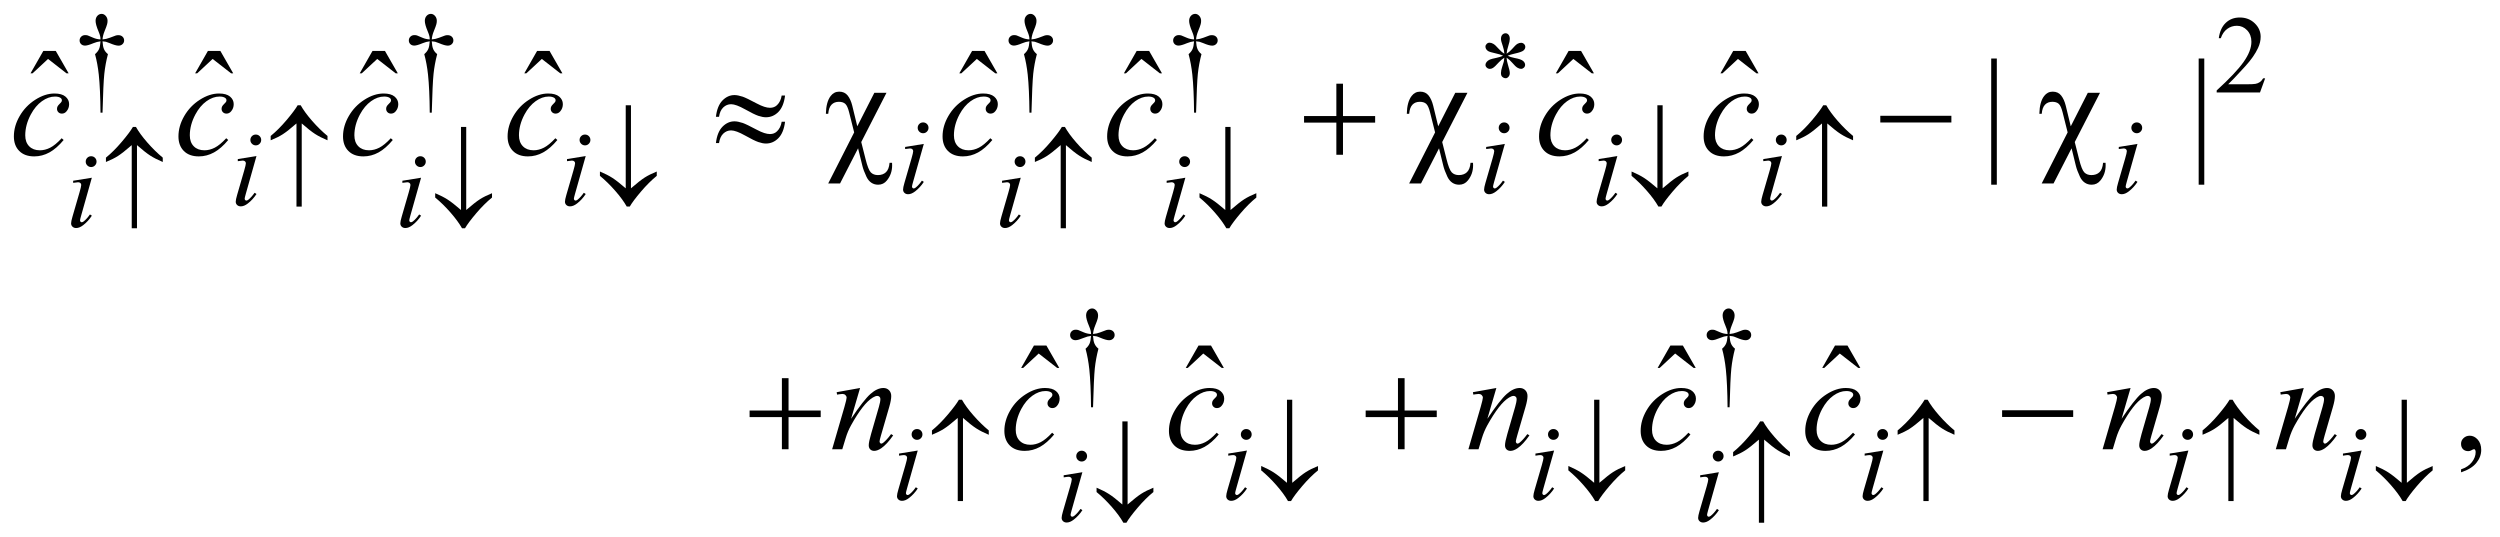 <?xml version="1.0" encoding="UTF-8"?>
<!DOCTYPE svg PUBLIC '-//W3C//DTD SVG 1.0//EN'
          'http://www.w3.org/TR/2001/REC-SVG-20010904/DTD/svg10.dtd'>
<svg stroke-dasharray="none" shape-rendering="auto" xmlns="http://www.w3.org/2000/svg" font-family="'Dialog'" text-rendering="auto" width="284" fill-opacity="1" color-interpolation="auto" color-rendering="auto" preserveAspectRatio="xMidYMid meet" font-size="12px" viewBox="0 0 284 61" fill="black" xmlns:xlink="http://www.w3.org/1999/xlink" stroke="black" image-rendering="auto" stroke-miterlimit="10" stroke-linecap="square" stroke-linejoin="miter" font-style="normal" stroke-width="1" height="61" stroke-dashoffset="0" font-weight="normal" stroke-opacity="1"
><!--Generated by the Batik Graphics2D SVG Generator--><defs id="genericDefs"
  /><g
  ><defs id="defs1"
    ><clipPath clipPathUnits="userSpaceOnUse" id="clipPath1"
      ><path d="M-1 -1 L178.849 -1 L178.849 37.679 L-1 37.679 L-1 -1 Z"
      /></clipPath
      ><clipPath clipPathUnits="userSpaceOnUse" id="clipPath2"
      ><path d="M-0 -0 L-0 36.679 L177.851 36.679 L177.851 -0 Z"
      /></clipPath
    ></defs
    ><g transform="scale(1.576,1.576) translate(1,1)"
    ><path d="M6.39 7.119 L6.245 7.119 C6.235 5.985 6.193 5.071 6.12 4.379 C6.065 3.861 5.975 3.369 5.85 2.903 C5.983 2.79 6.079 2.668 6.136 2.541 C6.193 2.414 6.23 2.226 6.245 1.979 C6.076 1.997 5.904 2.042 5.73 2.115 C5.457 2.23 5.257 2.287 5.132 2.287 C5.015 2.287 4.92 2.252 4.847 2.182 C4.774 2.112 4.738 2.023 4.738 1.917 C4.738 1.808 4.776 1.716 4.853 1.642 C4.93 1.567 5.026 1.53 5.14 1.53 C5.205 1.53 5.265 1.538 5.32 1.553 C5.349 1.561 5.485 1.618 5.73 1.725 C5.886 1.793 6.058 1.832 6.245 1.842 C6.243 1.735 6.233 1.655 6.218 1.6 C6.2 1.52 6.161 1.408 6.101 1.265 C5.96 0.932 5.89 0.679 5.89 0.507 C5.89 0.356 5.933 0.234 6.019 0.14 C6.104 0.047 6.208 0 6.327 0 C6.436 0 6.535 0.049 6.622 0.146 C6.709 0.243 6.753 0.364 6.753 0.507 C6.753 0.585 6.742 0.663 6.722 0.741 C6.696 0.842 6.637 1.006 6.544 1.231 C6.451 1.457 6.4 1.66 6.39 1.842 C6.575 1.826 6.746 1.787 6.905 1.725 C7.163 1.623 7.313 1.568 7.354 1.557 C7.411 1.542 7.47 1.534 7.53 1.534 C7.655 1.534 7.756 1.571 7.832 1.643 C7.909 1.716 7.947 1.807 7.947 1.916 C7.947 2.02 7.909 2.108 7.832 2.181 C7.755 2.255 7.66 2.291 7.545 2.291 C7.402 2.291 7.187 2.23 6.9 2.107 C6.776 2.056 6.687 2.023 6.632 2.01 C6.577 1.997 6.496 1.987 6.39 1.979 C6.403 2.224 6.439 2.412 6.497 2.545 C6.555 2.678 6.65 2.797 6.78 2.904 C6.655 3.38 6.568 3.853 6.519 4.323 C6.469 4.792 6.426 5.725 6.39 7.119 Z" stroke="none" clip-path="url(#clipPath2)"
    /></g
    ><g transform="matrix(1.576,0,0,1.576,1.576,1.576)"
    ><path d="M30.122 7.119 L29.977 7.119 C29.967 5.985 29.925 5.071 29.852 4.379 C29.797 3.861 29.707 3.369 29.582 2.903 C29.715 2.789 29.81 2.668 29.867 2.54 C29.924 2.412 29.961 2.225 29.976 1.978 C29.807 1.996 29.635 2.041 29.461 2.114 C29.188 2.229 28.988 2.286 28.863 2.286 C28.746 2.286 28.651 2.251 28.578 2.181 C28.505 2.111 28.469 2.022 28.469 1.916 C28.469 1.807 28.507 1.715 28.584 1.641 C28.661 1.567 28.757 1.53 28.871 1.53 C28.936 1.53 28.996 1.538 29.051 1.553 C29.08 1.561 29.216 1.618 29.461 1.725 C29.617 1.793 29.789 1.832 29.976 1.842 C29.975 1.735 29.966 1.655 29.95 1.6 C29.932 1.519 29.893 1.408 29.833 1.265 C29.692 0.932 29.622 0.68 29.622 0.508 C29.622 0.357 29.665 0.235 29.751 0.141 C29.837 0.047 29.94 0 30.06 0 C30.169 0 30.268 0.049 30.355 0.146 C30.442 0.243 30.486 0.364 30.486 0.507 C30.486 0.585 30.475 0.663 30.455 0.741 C30.429 0.842 30.37 1.006 30.277 1.231 C30.184 1.456 30.133 1.66 30.123 1.842 C30.308 1.826 30.479 1.787 30.638 1.725 C30.896 1.623 31.046 1.568 31.087 1.557 C31.144 1.541 31.203 1.534 31.263 1.534 C31.388 1.534 31.489 1.571 31.565 1.643 C31.642 1.716 31.68 1.807 31.68 1.916 C31.68 2.02 31.642 2.108 31.565 2.181 C31.488 2.254 31.393 2.29 31.278 2.29 C31.135 2.29 30.92 2.229 30.633 2.106 C30.508 2.054 30.419 2.022 30.364 2.009 C30.309 1.996 30.228 1.986 30.122 1.978 C30.135 2.223 30.171 2.411 30.229 2.544 C30.287 2.677 30.382 2.796 30.512 2.903 C30.388 3.38 30.3 3.853 30.251 4.323 C30.201 4.792 30.159 5.725 30.122 7.119 Z" stroke="none" clip-path="url(#clipPath2)"
    /></g
    ><g transform="matrix(1.576,0,0,1.576,1.576,1.576)"
    ><path d="M73.349 7.119 L73.204 7.119 C73.194 5.985 73.152 5.071 73.079 4.379 C73.024 3.861 72.934 3.369 72.809 2.903 C72.942 2.789 73.037 2.668 73.094 2.54 C73.151 2.412 73.188 2.225 73.203 1.978 C73.034 1.996 72.862 2.041 72.688 2.114 C72.415 2.229 72.215 2.286 72.09 2.286 C71.973 2.286 71.878 2.251 71.805 2.181 C71.732 2.111 71.696 2.022 71.696 1.916 C71.696 1.807 71.734 1.715 71.811 1.641 C71.888 1.567 71.984 1.53 72.098 1.53 C72.163 1.53 72.223 1.538 72.278 1.553 C72.307 1.561 72.443 1.618 72.688 1.725 C72.844 1.793 73.016 1.832 73.203 1.842 C73.201 1.735 73.191 1.654 73.176 1.6 C73.159 1.52 73.12 1.408 73.06 1.265 C72.919 0.932 72.849 0.68 72.849 0.508 C72.849 0.357 72.892 0.235 72.978 0.141 C73.063 0.047 73.167 0 73.286 0 C73.395 0 73.494 0.049 73.581 0.146 C73.668 0.243 73.712 0.364 73.712 0.507 C73.712 0.585 73.701 0.663 73.681 0.741 C73.655 0.842 73.596 1.006 73.503 1.231 C73.41 1.456 73.359 1.66 73.349 1.842 C73.534 1.826 73.705 1.787 73.864 1.725 C74.122 1.623 74.272 1.568 74.313 1.557 C74.37 1.541 74.429 1.534 74.489 1.534 C74.614 1.534 74.715 1.571 74.791 1.643 C74.868 1.716 74.906 1.807 74.906 1.916 C74.906 2.02 74.868 2.108 74.791 2.181 C74.714 2.254 74.619 2.29 74.504 2.29 C74.361 2.29 74.146 2.229 73.859 2.106 C73.734 2.054 73.645 2.022 73.59 2.009 C73.535 1.996 73.454 1.986 73.348 1.978 C73.361 2.223 73.397 2.411 73.455 2.544 C73.513 2.677 73.608 2.796 73.738 2.903 C73.613 3.379 73.526 3.852 73.476 4.322 C73.428 4.792 73.385 5.725 73.349 7.119 Z" stroke="none" clip-path="url(#clipPath2)"
    /></g
    ><g transform="matrix(1.576,0,0,1.576,1.576,1.576)"
    ><path d="M85.215 7.119 L85.07 7.119 C85.06 5.985 85.018 5.071 84.945 4.379 C84.89 3.861 84.8 3.369 84.675 2.903 C84.808 2.789 84.903 2.668 84.96 2.54 C85.017 2.412 85.054 2.225 85.069 1.978 C84.9 1.996 84.728 2.041 84.554 2.114 C84.281 2.229 84.081 2.286 83.956 2.286 C83.839 2.286 83.744 2.251 83.671 2.181 C83.598 2.111 83.562 2.022 83.562 1.916 C83.562 1.807 83.6 1.715 83.677 1.641 C83.754 1.567 83.85 1.53 83.964 1.53 C84.029 1.53 84.089 1.538 84.144 1.553 C84.173 1.561 84.309 1.618 84.554 1.725 C84.71 1.793 84.882 1.832 85.069 1.842 C85.067 1.735 85.057 1.654 85.042 1.6 C85.024 1.519 84.985 1.408 84.925 1.265 C84.784 0.932 84.714 0.68 84.714 0.508 C84.714 0.357 84.757 0.235 84.843 0.141 C84.93 0.047 85.033 0 85.152 0 C85.261 0 85.36 0.049 85.447 0.146 C85.534 0.243 85.578 0.364 85.578 0.507 C85.578 0.585 85.567 0.663 85.547 0.741 C85.521 0.842 85.462 1.006 85.369 1.231 C85.276 1.456 85.225 1.66 85.215 1.842 C85.4 1.826 85.571 1.787 85.73 1.725 C85.988 1.623 86.138 1.568 86.179 1.557 C86.236 1.541 86.295 1.534 86.355 1.534 C86.48 1.534 86.581 1.571 86.657 1.643 C86.734 1.716 86.772 1.807 86.772 1.916 C86.772 2.02 86.734 2.108 86.657 2.181 C86.58 2.254 86.485 2.29 86.37 2.29 C86.227 2.29 86.012 2.229 85.725 2.106 C85.6 2.054 85.511 2.022 85.456 2.009 C85.401 1.996 85.32 1.986 85.214 1.978 C85.227 2.223 85.263 2.411 85.321 2.544 C85.379 2.677 85.474 2.796 85.604 2.903 C85.479 3.379 85.392 3.852 85.342 4.322 C85.294 4.792 85.251 5.725 85.215 7.119 Z" stroke="none" clip-path="url(#clipPath2)"
    /></g
    ><g transform="matrix(1.576,0,0,1.576,1.576,1.576)"
    ><path d="M162.275 4.645 L161.904 5.664 L158.781 5.664 L158.781 5.519 C159.7 4.681 160.346 3.997 160.721 3.466 C161.096 2.935 161.284 2.45 161.284 2.01 C161.284 1.674 161.18 1.399 160.975 1.182 C160.769 0.966 160.523 0.858 160.237 0.858 C159.977 0.858 159.743 0.934 159.537 1.086 C159.33 1.238 159.177 1.461 159.078 1.755 L158.933 1.755 C158.997 1.274 159.165 0.904 159.435 0.647 C159.704 0.39 160.04 0.261 160.444 0.261 C160.874 0.261 161.232 0.399 161.52 0.675 C161.807 0.951 161.951 1.276 161.951 1.651 C161.951 1.919 161.888 2.187 161.763 2.455 C161.571 2.876 161.258 3.323 160.826 3.794 C160.178 4.502 159.773 4.929 159.611 5.074 L160.994 5.074 C161.275 5.074 161.473 5.064 161.585 5.043 C161.698 5.022 161.801 4.98 161.892 4.916 C161.984 4.853 162.063 4.762 162.13 4.645 L162.275 4.645 Z" stroke="none" clip-path="url(#clipPath2)"
    /></g
    ><g transform="matrix(1.576,0,0,1.576,1.576,1.576)"
    ><path d="M77.788 28.354 L77.643 28.354 C77.633 27.219 77.591 26.306 77.518 25.614 C77.463 25.096 77.373 24.604 77.248 24.138 C77.381 24.024 77.476 23.903 77.533 23.775 C77.59 23.648 77.627 23.461 77.642 23.213 C77.473 23.231 77.301 23.276 77.127 23.35 C76.854 23.464 76.654 23.522 76.529 23.522 C76.412 23.522 76.317 23.487 76.244 23.417 C76.171 23.347 76.135 23.258 76.135 23.151 C76.135 23.042 76.173 22.95 76.25 22.876 C76.327 22.802 76.423 22.765 76.537 22.765 C76.602 22.765 76.662 22.773 76.717 22.788 C76.746 22.796 76.882 22.853 77.127 22.96 C77.283 23.027 77.455 23.066 77.642 23.077 C77.64 22.971 77.63 22.889 77.615 22.835 C77.597 22.755 77.558 22.643 77.498 22.499 C77.357 22.166 77.287 21.914 77.287 21.742 C77.287 21.592 77.33 21.469 77.416 21.375 C77.502 21.281 77.605 21.234 77.725 21.234 C77.834 21.234 77.933 21.283 78.02 21.38 C78.107 21.478 78.151 21.599 78.151 21.741 C78.151 21.819 78.14 21.897 78.12 21.975 C78.094 22.077 78.035 22.24 77.942 22.464 C77.849 22.69 77.798 22.893 77.788 23.075 C77.973 23.059 78.144 23.02 78.303 22.958 C78.561 22.856 78.711 22.801 78.752 22.79 C78.809 22.774 78.868 22.767 78.928 22.767 C79.053 22.767 79.154 22.804 79.23 22.876 C79.307 22.949 79.345 23.04 79.345 23.149 C79.345 23.253 79.307 23.341 79.23 23.415 C79.153 23.487 79.058 23.524 78.943 23.524 C78.8 23.524 78.585 23.462 78.298 23.34 C78.173 23.287 78.084 23.255 78.029 23.242 C77.974 23.228 77.893 23.219 77.787 23.211 C77.8 23.455 77.836 23.644 77.894 23.776 C77.952 23.908 78.047 24.029 78.177 24.135 C78.052 24.612 77.965 25.084 77.915 25.554 C77.867 26.027 77.825 26.958 77.788 28.354 Z" stroke="none" clip-path="url(#clipPath2)"
    /></g
    ><g transform="matrix(1.576,0,0,1.576,1.576,1.576)"
    ><path d="M123.67 28.354 L123.525 28.354 C123.514 27.219 123.473 26.306 123.4 25.614 C123.345 25.096 123.255 24.604 123.13 24.138 C123.263 24.024 123.358 23.903 123.415 23.775 C123.473 23.648 123.509 23.461 123.524 23.213 C123.355 23.231 123.183 23.276 123.008 23.35 C122.735 23.464 122.536 23.522 122.411 23.522 C122.294 23.522 122.198 23.487 122.126 23.417 C122.053 23.347 122.017 23.258 122.017 23.151 C122.017 23.042 122.055 22.95 122.132 22.876 C122.208 22.802 122.304 22.765 122.419 22.765 C122.483 22.765 122.544 22.773 122.599 22.788 C122.627 22.796 122.764 22.853 123.008 22.96 C123.164 23.027 123.336 23.066 123.524 23.077 C123.521 22.971 123.512 22.889 123.497 22.835 C123.478 22.755 123.439 22.643 123.38 22.499 C123.239 22.166 123.169 21.914 123.169 21.742 C123.169 21.592 123.212 21.469 123.298 21.375 C123.384 21.281 123.486 21.234 123.607 21.234 C123.716 21.234 123.815 21.283 123.902 21.38 C123.989 21.477 124.033 21.599 124.033 21.741 C124.033 21.819 124.022 21.897 124.002 21.975 C123.976 22.077 123.916 22.24 123.824 22.464 C123.731 22.69 123.68 22.893 123.67 23.075 C123.855 23.059 124.026 23.02 124.186 22.958 C124.444 22.856 124.593 22.801 124.634 22.79 C124.692 22.774 124.75 22.767 124.81 22.767 C124.935 22.767 125.037 22.804 125.113 22.876 C125.19 22.949 125.228 23.04 125.228 23.149 C125.228 23.253 125.19 23.341 125.113 23.415 C125.037 23.487 124.941 23.524 124.826 23.524 C124.683 23.524 124.469 23.462 124.182 23.34 C124.057 23.287 123.967 23.255 123.912 23.242 C123.857 23.228 123.776 23.219 123.67 23.211 C123.683 23.455 123.719 23.644 123.777 23.776 C123.835 23.908 123.929 24.029 124.06 24.135 C123.935 24.612 123.848 25.084 123.798 25.554 C123.748 26.024 123.706 26.958 123.67 28.354 Z" stroke="none" clip-path="url(#clipPath2)"
    /></g
    ><g transform="matrix(1.576,0,0,1.576,1.576,1.576)"
    ><path d="M2.122 2.672 L3.02 2.672 L3.947 4.287 L3.795 4.287 L2.463 3.248 L1.346 4.287 L1.199 4.287 L2.122 2.672 Z" stroke="none" clip-path="url(#clipPath2)"
    /></g
    ><g transform="matrix(1.576,0,0,1.576,1.576,1.576)"
    ><path d="M13.986 2.672 L14.884 2.672 L15.811 4.287 L15.66 4.287 L14.327 3.248 L13.21 4.287 L13.064 4.287 L13.986 2.672 Z" stroke="none" clip-path="url(#clipPath2)"
    /></g
    ><g transform="matrix(1.576,0,0,1.576,1.576,1.576)"
    ><path d="M25.85 2.672 L26.748 2.672 L27.675 4.287 L27.524 4.287 L26.191 3.248 L25.074 4.287 L24.928 4.287 L25.85 2.672 Z" stroke="none" clip-path="url(#clipPath2)"
    /></g
    ><g transform="matrix(1.576,0,0,1.576,1.576,1.576)"
    ><path d="M37.714 2.672 L38.612 2.672 L39.539 4.287 L39.388 4.287 L38.055 3.248 L36.938 4.287 L36.792 4.287 L37.714 2.672 Z" stroke="none" clip-path="url(#clipPath2)"
    /></g
    ><g transform="matrix(1.576,0,0,1.576,1.576,1.576)"
    ><path d="M69.069 2.672 L69.967 2.672 L70.894 4.287 L70.743 4.287 L69.41 3.248 L68.293 4.287 L68.147 4.287 L69.069 2.672 Z" stroke="none" clip-path="url(#clipPath2)"
    /></g
    ><g transform="matrix(1.576,0,0,1.576,1.576,1.576)"
    ><path d="M80.933 2.672 L81.831 2.672 L82.758 4.287 L82.607 4.287 L81.274 3.248 L80.157 4.287 L80.011 4.287 L80.933 2.672 Z" stroke="none" clip-path="url(#clipPath2)"
    /></g
    ><g transform="matrix(1.576,0,0,1.576,1.576,1.576)"
    ><path d="M112.067 2.672 L112.965 2.672 L113.892 4.287 L113.742 4.287 L112.409 3.248 L111.292 4.287 L111.146 4.287 L112.067 2.672 Z" stroke="none" clip-path="url(#clipPath2)"
    /></g
    ><g transform="matrix(1.576,0,0,1.576,1.576,1.576)"
    ><path d="M123.932 2.672 L124.83 2.672 L125.757 4.287 L125.607 4.287 L124.274 3.248 L123.157 4.287 L123.011 4.287 L123.932 2.672 Z" stroke="none" clip-path="url(#clipPath2)"
    /></g
    ><g transform="matrix(1.576,0,0,1.576,1.576,1.576)"
    ><path d="M142.933 3.218 L142.933 12.313 L142.529 12.313 L142.529 3.218 L142.933 3.218 Z" stroke="none" clip-path="url(#clipPath2)"
    /></g
    ><g transform="matrix(1.576,0,0,1.576,1.576,1.576)"
    ><path d="M157.887 3.218 L157.887 12.313 L157.483 12.313 L157.483 3.218 L157.887 3.218 Z" stroke="none" clip-path="url(#clipPath2)"
    /></g
    ><g transform="matrix(1.576,0,0,1.576,1.576,1.576)"
    ><path d="M73.528 23.906 L74.426 23.906 L75.353 25.521 L75.202 25.521 L73.869 24.482 L72.752 25.521 L72.606 25.521 L73.528 23.906 Z" stroke="none" clip-path="url(#clipPath2)"
    /></g
    ><g transform="matrix(1.576,0,0,1.576,1.576,1.576)"
    ><path d="M85.392 23.906 L86.29 23.906 L87.217 25.521 L87.066 25.521 L85.733 24.482 L84.616 25.521 L84.47 25.521 L85.392 23.906 Z" stroke="none" clip-path="url(#clipPath2)"
    /></g
    ><g transform="matrix(1.576,0,0,1.576,1.576,1.576)"
    ><path d="M119.405 23.906 L120.303 23.906 L121.23 25.521 L121.08 25.521 L119.747 24.482 L118.63 25.521 L118.484 25.521 L119.405 23.906 Z" stroke="none" clip-path="url(#clipPath2)"
    /></g
    ><g transform="matrix(1.576,0,0,1.576,1.576,1.576)"
    ><path d="M131.27 23.906 L132.168 23.906 L133.095 25.521 L132.945 25.521 L131.612 24.482 L130.495 25.521 L130.349 25.521 L131.27 23.906 Z" stroke="none" clip-path="url(#clipPath2)"
    /></g
    ><g transform="matrix(1.576,0,0,1.576,1.576,1.576)"
    ><path d="M176.396 33.046 L176.396 32.831 C176.731 32.721 176.991 32.549 177.174 32.316 C177.357 32.083 177.449 31.837 177.449 31.577 C177.449 31.515 177.434 31.463 177.405 31.421 C177.383 31.392 177.36 31.377 177.337 31.377 C177.302 31.377 177.224 31.409 177.103 31.475 C177.044 31.504 176.983 31.519 176.917 31.519 C176.758 31.519 176.631 31.472 176.537 31.377 C176.442 31.282 176.395 31.152 176.395 30.986 C176.395 30.827 176.456 30.69 176.578 30.577 C176.7 30.463 176.849 30.406 177.024 30.406 C177.239 30.406 177.43 30.5 177.598 30.686 C177.765 30.874 177.849 31.122 177.849 31.43 C177.849 31.765 177.733 32.076 177.5 32.365 C177.269 32.653 176.9 32.88 176.396 33.046 Z" stroke="none" clip-path="url(#clipPath2)"
    /></g
    ><g transform="matrix(1.576,0,0,1.576,1.576,1.576)"
    ><path d="M65.589 9.374 L64.816 12.11 C64.764 12.295 64.738 12.405 64.738 12.442 C64.738 12.484 64.75 12.517 64.775 12.544 C64.8 12.57 64.829 12.583 64.863 12.583 C64.902 12.583 64.949 12.562 65.004 12.52 C65.152 12.403 65.302 12.236 65.453 12.02 L65.59 12.11 C65.413 12.381 65.205 12.609 64.965 12.793 C64.787 12.931 64.618 13 64.457 13 C64.351 13 64.263 12.968 64.196 12.904 C64.128 12.84 64.094 12.76 64.094 12.664 C64.094 12.568 64.126 12.408 64.192 12.184 L64.699 10.435 C64.782 10.149 64.824 9.969 64.824 9.896 C64.824 9.839 64.804 9.792 64.763 9.755 C64.722 9.719 64.667 9.7 64.597 9.7 C64.54 9.7 64.421 9.715 64.242 9.743 L64.242 9.592 L65.589 9.374 ZM65.538 7.824 C65.647 7.824 65.74 7.862 65.815 7.937 C65.89 8.013 65.928 8.105 65.928 8.214 C65.928 8.32 65.889 8.412 65.813 8.489 C65.737 8.566 65.645 8.604 65.538 8.604 C65.432 8.604 65.34 8.565 65.263 8.489 C65.186 8.412 65.148 8.321 65.148 8.214 C65.148 8.105 65.186 8.012 65.261 7.937 C65.336 7.862 65.429 7.824 65.538 7.824 Z" stroke="none" clip-path="url(#clipPath2)"
    /></g
    ><g transform="matrix(1.576,0,0,1.576,1.576,1.576)"
    ><path d="M107.471 9.374 L106.698 12.11 C106.646 12.295 106.621 12.405 106.621 12.442 C106.621 12.484 106.633 12.517 106.657 12.544 C106.682 12.57 106.712 12.583 106.745 12.583 C106.784 12.583 106.831 12.562 106.886 12.52 C107.034 12.403 107.185 12.236 107.335 12.02 L107.472 12.11 C107.295 12.381 107.087 12.609 106.847 12.793 C106.669 12.931 106.5 13 106.339 13 C106.232 13 106.145 12.968 106.077 12.904 C106.009 12.84 105.975 12.76 105.975 12.664 C105.975 12.568 106.007 12.408 106.073 12.184 L106.581 10.435 C106.664 10.149 106.705 9.969 106.705 9.896 C106.705 9.839 106.685 9.792 106.644 9.755 C106.604 9.719 106.549 9.7 106.479 9.7 C106.421 9.7 106.303 9.715 106.124 9.743 L106.124 9.592 L107.471 9.374 ZM107.42 7.824 C107.529 7.824 107.622 7.862 107.697 7.937 C107.772 8.013 107.81 8.105 107.81 8.214 C107.81 8.32 107.772 8.412 107.695 8.489 C107.618 8.566 107.526 8.604 107.42 8.604 C107.314 8.604 107.222 8.565 107.145 8.489 C107.069 8.412 107.03 8.321 107.03 8.214 C107.03 8.105 107.068 8.012 107.143 7.937 C107.219 7.862 107.311 7.824 107.42 7.824 Z" stroke="none" clip-path="url(#clipPath2)"
    /></g
    ><g transform="matrix(1.576,0,0,1.576,1.576,1.576)"
    ><path d="M153.071 9.374 L152.298 12.11 C152.246 12.295 152.221 12.405 152.221 12.442 C152.221 12.484 152.233 12.517 152.257 12.544 C152.282 12.57 152.312 12.583 152.345 12.583 C152.384 12.583 152.431 12.562 152.486 12.52 C152.634 12.403 152.785 12.236 152.935 12.02 L153.072 12.11 C152.895 12.381 152.687 12.609 152.447 12.793 C152.27 12.931 152.101 13 151.939 13 C151.832 13 151.745 12.968 151.677 12.904 C151.609 12.84 151.575 12.76 151.575 12.664 C151.575 12.568 151.607 12.408 151.673 12.184 L152.181 10.435 C152.264 10.149 152.305 9.969 152.305 9.896 C152.305 9.839 152.285 9.792 152.244 9.755 C152.204 9.719 152.149 9.7 152.079 9.7 C152.021 9.7 151.903 9.715 151.724 9.743 L151.724 9.592 L153.071 9.374 ZM153.021 7.824 C153.13 7.824 153.223 7.862 153.298 7.937 C153.373 8.013 153.411 8.105 153.411 8.214 C153.411 8.32 153.373 8.412 153.296 8.489 C153.219 8.566 153.127 8.604 153.021 8.604 C152.915 8.604 152.823 8.565 152.746 8.489 C152.67 8.412 152.631 8.321 152.631 8.214 C152.631 8.105 152.669 8.012 152.744 7.937 C152.819 7.862 152.911 7.824 153.021 7.824 Z" stroke="none" clip-path="url(#clipPath2)"
    /></g
    ><g transform="matrix(1.576,0,0,1.576,1.576,1.576)"
    ><path d="M17.487 10.249 L16.714 12.985 C16.662 13.17 16.636 13.28 16.636 13.317 C16.636 13.359 16.648 13.392 16.673 13.419 C16.698 13.445 16.727 13.458 16.761 13.458 C16.8 13.458 16.847 13.437 16.902 13.395 C17.05 13.278 17.2 13.111 17.351 12.895 L17.488 12.985 C17.311 13.256 17.103 13.484 16.863 13.668 C16.686 13.806 16.517 13.875 16.355 13.875 C16.249 13.875 16.161 13.843 16.094 13.779 C16.026 13.715 15.992 13.635 15.992 13.539 C15.992 13.443 16.024 13.283 16.09 13.059 L16.597 11.31 C16.68 11.024 16.722 10.844 16.722 10.771 C16.722 10.714 16.702 10.667 16.661 10.63 C16.62 10.594 16.565 10.575 16.495 10.575 C16.438 10.575 16.319 10.59 16.14 10.618 L16.14 10.466 L17.487 10.249 ZM17.437 8.699 C17.546 8.699 17.639 8.737 17.714 8.812 C17.789 8.888 17.827 8.98 17.827 9.089 C17.827 9.195 17.788 9.287 17.712 9.364 C17.636 9.441 17.544 9.479 17.437 9.479 C17.331 9.479 17.239 9.44 17.162 9.364 C17.085 9.287 17.047 9.196 17.047 9.089 C17.047 8.98 17.085 8.887 17.16 8.812 C17.235 8.737 17.327 8.699 17.437 8.699 Z" stroke="none" clip-path="url(#clipPath2)"
    /></g
    ><g transform="matrix(1.576,0,0,1.576,1.576,1.576)"
    ><path d="M41.218 10.249 L40.445 12.985 C40.393 13.17 40.367 13.28 40.367 13.317 C40.367 13.359 40.379 13.392 40.404 13.419 C40.429 13.445 40.458 13.458 40.492 13.458 C40.531 13.458 40.578 13.437 40.633 13.395 C40.781 13.278 40.931 13.111 41.082 12.895 L41.219 12.985 C41.042 13.256 40.834 13.484 40.594 13.668 C40.417 13.806 40.248 13.875 40.086 13.875 C39.98 13.875 39.892 13.843 39.825 13.779 C39.757 13.715 39.723 13.635 39.723 13.539 C39.723 13.443 39.755 13.283 39.821 13.059 L40.328 11.31 C40.411 11.024 40.453 10.844 40.453 10.771 C40.453 10.714 40.433 10.667 40.392 10.63 C40.351 10.594 40.296 10.575 40.226 10.575 C40.169 10.575 40.05 10.59 39.871 10.618 L39.871 10.466 L41.218 10.249 ZM41.167 8.699 C41.276 8.699 41.369 8.737 41.444 8.812 C41.519 8.888 41.557 8.98 41.557 9.089 C41.557 9.195 41.518 9.287 41.442 9.364 C41.366 9.441 41.274 9.479 41.167 9.479 C41.061 9.479 40.969 9.44 40.892 9.364 C40.815 9.287 40.777 9.196 40.777 9.089 C40.777 8.98 40.815 8.887 40.89 8.812 C40.966 8.737 41.058 8.699 41.167 8.699 Z" stroke="none" clip-path="url(#clipPath2)"
    /></g
    ><g transform="matrix(1.576,0,0,1.576,1.576,1.576)"
    ><path d="M115.58 10.249 L114.807 12.985 C114.755 13.17 114.73 13.28 114.73 13.317 C114.73 13.359 114.742 13.392 114.766 13.419 C114.791 13.445 114.821 13.458 114.854 13.458 C114.893 13.458 114.94 13.437 114.995 13.395 C115.143 13.278 115.294 13.111 115.444 12.895 L115.581 12.985 C115.404 13.256 115.196 13.484 114.956 13.668 C114.779 13.806 114.61 13.875 114.449 13.875 C114.342 13.875 114.255 13.843 114.187 13.779 C114.119 13.715 114.085 13.635 114.085 13.539 C114.085 13.443 114.117 13.283 114.183 13.059 L114.691 11.31 C114.774 11.024 114.815 10.844 114.815 10.771 C114.815 10.714 114.795 10.667 114.754 10.63 C114.714 10.594 114.659 10.575 114.589 10.575 C114.531 10.575 114.413 10.59 114.234 10.618 L114.234 10.466 L115.58 10.249 ZM115.529 8.699 C115.638 8.699 115.731 8.737 115.806 8.812 C115.881 8.888 115.919 8.98 115.919 9.089 C115.919 9.195 115.881 9.287 115.804 9.364 C115.727 9.441 115.635 9.479 115.529 9.479 C115.423 9.479 115.331 9.44 115.254 9.364 C115.178 9.287 115.139 9.196 115.139 9.089 C115.139 8.98 115.177 8.887 115.252 8.812 C115.328 8.737 115.42 8.699 115.529 8.699 Z" stroke="none" clip-path="url(#clipPath2)"
    /></g
    ><g transform="matrix(1.576,0,0,1.576,1.576,1.576)"
    ><path d="M127.445 10.249 L126.672 12.985 C126.62 13.17 126.595 13.28 126.595 13.317 C126.595 13.359 126.607 13.392 126.631 13.419 C126.656 13.445 126.686 13.458 126.719 13.458 C126.758 13.458 126.805 13.437 126.86 13.395 C127.008 13.278 127.159 13.111 127.309 12.895 L127.446 12.985 C127.269 13.256 127.061 13.484 126.821 13.668 C126.644 13.806 126.475 13.875 126.314 13.875 C126.207 13.875 126.12 13.843 126.052 13.779 C125.984 13.715 125.95 13.635 125.95 13.539 C125.95 13.443 125.982 13.283 126.048 13.059 L126.556 11.31 C126.639 11.024 126.68 10.844 126.68 10.771 C126.68 10.714 126.66 10.667 126.619 10.63 C126.579 10.594 126.524 10.575 126.454 10.575 C126.396 10.575 126.278 10.59 126.099 10.618 L126.099 10.466 L127.445 10.249 ZM127.395 8.699 C127.504 8.699 127.597 8.737 127.672 8.812 C127.747 8.888 127.785 8.98 127.785 9.089 C127.785 9.195 127.747 9.287 127.67 9.364 C127.593 9.441 127.501 9.479 127.395 9.479 C127.289 9.479 127.197 9.44 127.12 9.364 C127.044 9.287 127.005 9.196 127.005 9.089 C127.005 8.98 127.043 8.887 127.118 8.812 C127.193 8.737 127.285 8.699 127.395 8.699 Z" stroke="none" clip-path="url(#clipPath2)"
    /></g
    ><g transform="matrix(1.576,0,0,1.576,1.576,1.576)"
    ><path d="M5.62 11.811 L4.847 14.547 C4.795 14.732 4.769 14.842 4.769 14.879 C4.769 14.921 4.781 14.954 4.806 14.981 C4.831 15.007 4.86 15.02 4.894 15.02 C4.933 15.02 4.98 14.999 5.035 14.957 C5.183 14.84 5.333 14.673 5.484 14.457 L5.621 14.547 C5.444 14.818 5.236 15.046 4.996 15.23 C4.819 15.368 4.65 15.437 4.488 15.437 C4.382 15.437 4.294 15.405 4.227 15.341 C4.159 15.277 4.125 15.197 4.125 15.101 C4.125 15.005 4.157 14.845 4.223 14.621 L4.73 12.872 C4.813 12.586 4.855 12.406 4.855 12.333 C4.855 12.276 4.835 12.229 4.794 12.192 C4.753 12.156 4.698 12.137 4.628 12.137 C4.571 12.137 4.452 12.152 4.273 12.18 L4.273 12.028 L5.62 11.811 ZM5.569 10.261 C5.678 10.261 5.771 10.299 5.846 10.374 C5.921 10.45 5.959 10.542 5.959 10.651 C5.959 10.757 5.92 10.849 5.844 10.926 C5.768 11.003 5.676 11.041 5.569 11.041 C5.463 11.041 5.371 11.002 5.294 10.926 C5.217 10.849 5.179 10.758 5.179 10.651 C5.179 10.542 5.217 10.449 5.292 10.374 C5.368 10.299 5.46 10.261 5.569 10.261 Z" stroke="none" clip-path="url(#clipPath2)"
    /></g
    ><g transform="matrix(1.576,0,0,1.576,1.576,1.576)"
    ><path d="M29.351 11.811 L28.578 14.547 C28.526 14.732 28.5 14.842 28.5 14.879 C28.5 14.921 28.512 14.954 28.537 14.981 C28.562 15.007 28.591 15.02 28.625 15.02 C28.664 15.02 28.711 14.999 28.766 14.957 C28.914 14.84 29.064 14.673 29.215 14.457 L29.352 14.547 C29.175 14.818 28.967 15.046 28.727 15.23 C28.55 15.368 28.381 15.437 28.219 15.437 C28.113 15.437 28.025 15.405 27.958 15.341 C27.89 15.277 27.856 15.197 27.856 15.101 C27.856 15.005 27.888 14.845 27.954 14.621 L28.461 12.872 C28.544 12.586 28.586 12.406 28.586 12.333 C28.586 12.276 28.566 12.229 28.525 12.192 C28.484 12.156 28.429 12.137 28.359 12.137 C28.302 12.137 28.183 12.152 28.004 12.18 L28.004 12.028 L29.351 11.811 ZM29.3 10.261 C29.409 10.261 29.502 10.299 29.577 10.374 C29.652 10.45 29.69 10.542 29.69 10.651 C29.69 10.757 29.651 10.849 29.575 10.926 C29.499 11.003 29.407 11.041 29.3 11.041 C29.194 11.041 29.102 11.002 29.025 10.926 C28.948 10.849 28.91 10.758 28.91 10.651 C28.91 10.542 28.948 10.449 29.023 10.374 C29.099 10.299 29.191 10.261 29.3 10.261 Z" stroke="none" clip-path="url(#clipPath2)"
    /></g
    ><g transform="matrix(1.576,0,0,1.576,1.576,1.576)"
    ><path d="M72.577 11.811 L71.804 14.547 C71.752 14.732 71.726 14.842 71.726 14.879 C71.726 14.921 71.738 14.954 71.763 14.981 C71.788 15.007 71.817 15.02 71.851 15.02 C71.89 15.02 71.937 14.999 71.992 14.957 C72.14 14.84 72.29 14.673 72.441 14.457 L72.578 14.547 C72.401 14.818 72.193 15.046 71.953 15.23 C71.776 15.368 71.607 15.437 71.445 15.437 C71.339 15.437 71.251 15.405 71.184 15.341 C71.116 15.277 71.082 15.197 71.082 15.101 C71.082 15.005 71.114 14.845 71.18 14.621 L71.687 12.872 C71.77 12.586 71.812 12.406 71.812 12.333 C71.812 12.276 71.792 12.229 71.751 12.192 C71.71 12.156 71.655 12.137 71.585 12.137 C71.528 12.137 71.409 12.152 71.23 12.18 L71.23 12.028 L72.577 11.811 ZM72.526 10.261 C72.635 10.261 72.728 10.299 72.803 10.374 C72.878 10.45 72.916 10.542 72.916 10.651 C72.916 10.757 72.877 10.849 72.801 10.926 C72.725 11.003 72.633 11.041 72.526 11.041 C72.42 11.041 72.328 11.002 72.251 10.926 C72.174 10.849 72.136 10.758 72.136 10.651 C72.136 10.542 72.174 10.449 72.249 10.374 C72.324 10.299 72.417 10.261 72.526 10.261 Z" stroke="none" clip-path="url(#clipPath2)"
    /></g
    ><g transform="matrix(1.576,0,0,1.576,1.576,1.576)"
    ><path d="M84.441 11.811 L83.668 14.547 C83.616 14.732 83.59 14.842 83.59 14.879 C83.59 14.921 83.602 14.954 83.627 14.981 C83.652 15.007 83.681 15.02 83.715 15.02 C83.754 15.02 83.801 14.999 83.856 14.957 C84.004 14.84 84.154 14.673 84.305 14.457 L84.442 14.547 C84.265 14.818 84.057 15.046 83.817 15.23 C83.64 15.368 83.471 15.437 83.309 15.437 C83.203 15.437 83.115 15.405 83.048 15.341 C82.98 15.277 82.946 15.197 82.946 15.101 C82.946 15.005 82.978 14.845 83.044 14.621 L83.551 12.872 C83.634 12.586 83.676 12.406 83.676 12.333 C83.676 12.276 83.656 12.229 83.615 12.192 C83.574 12.156 83.519 12.137 83.449 12.137 C83.392 12.137 83.273 12.152 83.094 12.18 L83.094 12.028 L84.441 11.811 ZM84.391 10.261 C84.5 10.261 84.593 10.299 84.668 10.374 C84.743 10.45 84.781 10.542 84.781 10.651 C84.781 10.757 84.742 10.849 84.666 10.926 C84.59 11.003 84.498 11.041 84.391 11.041 C84.285 11.041 84.193 11.002 84.116 10.926 C84.039 10.85 84 10.758 84 10.652 C84 10.543 84.038 10.45 84.113 10.375 C84.189 10.299 84.281 10.261 84.391 10.261 Z" stroke="none" clip-path="url(#clipPath2)"
    /></g
    ><g transform="matrix(1.576,0,0,1.576,1.576,1.576)"
    ><path d="M65.151 31.475 L64.378 34.211 C64.326 34.396 64.3 34.506 64.3 34.542 C64.3 34.584 64.312 34.618 64.337 34.644 C64.362 34.67 64.391 34.683 64.425 34.683 C64.464 34.683 64.511 34.662 64.566 34.62 C64.714 34.503 64.864 34.337 65.015 34.121 L65.152 34.211 C64.975 34.482 64.767 34.709 64.527 34.894 C64.35 35.032 64.181 35.101 64.019 35.101 C63.913 35.101 63.825 35.069 63.758 35.005 C63.69 34.942 63.656 34.861 63.656 34.765 C63.656 34.669 63.688 34.509 63.754 34.286 L64.261 32.537 C64.344 32.251 64.386 32.071 64.386 31.998 C64.386 31.941 64.366 31.894 64.325 31.858 C64.284 31.821 64.229 31.803 64.159 31.803 C64.102 31.803 63.983 31.817 63.804 31.846 L63.804 31.694 L65.151 31.475 ZM65.101 29.925 C65.21 29.925 65.303 29.963 65.378 30.038 C65.453 30.113 65.491 30.206 65.491 30.315 C65.491 30.421 65.452 30.513 65.376 30.59 C65.299 30.666 65.208 30.704 65.101 30.704 C64.995 30.704 64.903 30.666 64.826 30.59 C64.749 30.513 64.711 30.421 64.711 30.315 C64.711 30.206 64.749 30.113 64.824 30.038 C64.899 29.963 64.991 29.925 65.101 29.925 Z" stroke="none" clip-path="url(#clipPath2)"
    /></g
    ><g transform="matrix(1.576,0,0,1.576,1.576,1.576)"
    ><path d="M88.882 31.475 L88.109 34.211 C88.057 34.396 88.031 34.506 88.031 34.542 C88.031 34.584 88.043 34.618 88.068 34.644 C88.093 34.67 88.122 34.683 88.156 34.683 C88.195 34.683 88.242 34.662 88.297 34.62 C88.445 34.503 88.595 34.337 88.746 34.121 L88.883 34.211 C88.706 34.482 88.498 34.709 88.258 34.894 C88.081 35.032 87.912 35.101 87.75 35.101 C87.644 35.101 87.556 35.069 87.489 35.005 C87.421 34.942 87.387 34.861 87.387 34.765 C87.387 34.669 87.419 34.509 87.485 34.286 L87.992 32.537 C88.075 32.251 88.117 32.071 88.117 31.998 C88.117 31.941 88.097 31.894 88.056 31.858 C88.015 31.821 87.96 31.803 87.89 31.803 C87.833 31.803 87.714 31.817 87.535 31.846 L87.535 31.694 L88.882 31.475 ZM88.832 29.925 C88.941 29.925 89.034 29.963 89.109 30.038 C89.184 30.113 89.222 30.206 89.222 30.315 C89.222 30.421 89.183 30.513 89.107 30.59 C89.03 30.666 88.939 30.704 88.832 30.704 C88.726 30.704 88.634 30.666 88.557 30.59 C88.48 30.513 88.442 30.421 88.442 30.315 C88.442 30.206 88.48 30.113 88.555 30.038 C88.63 29.963 88.722 29.925 88.832 29.925 Z" stroke="none" clip-path="url(#clipPath2)"
    /></g
    ><g transform="matrix(1.576,0,0,1.576,1.576,1.576)"
    ><path d="M111.022 31.475 L110.249 34.211 C110.197 34.396 110.172 34.506 110.172 34.542 C110.172 34.584 110.184 34.618 110.208 34.644 C110.233 34.67 110.263 34.683 110.296 34.683 C110.335 34.683 110.382 34.662 110.437 34.62 C110.585 34.503 110.736 34.337 110.886 34.121 L111.023 34.211 C110.846 34.482 110.638 34.709 110.398 34.894 C110.221 35.032 110.052 35.101 109.891 35.101 C109.784 35.101 109.697 35.069 109.629 35.005 C109.561 34.942 109.527 34.861 109.527 34.765 C109.527 34.669 109.559 34.509 109.625 34.286 L110.133 32.537 C110.216 32.251 110.257 32.071 110.257 31.998 C110.257 31.941 110.237 31.894 110.196 31.858 C110.156 31.821 110.101 31.803 110.031 31.803 C109.973 31.803 109.855 31.817 109.676 31.846 L109.676 31.694 L111.022 31.475 ZM110.972 29.925 C111.081 29.925 111.174 29.963 111.249 30.038 C111.324 30.113 111.362 30.206 111.362 30.315 C111.362 30.421 111.324 30.513 111.247 30.59 C111.17 30.666 111.078 30.704 110.972 30.704 C110.866 30.704 110.774 30.666 110.697 30.59 C110.621 30.513 110.582 30.421 110.582 30.315 C110.582 30.206 110.62 30.113 110.695 30.038 C110.771 29.963 110.862 29.925 110.972 29.925 Z" stroke="none" clip-path="url(#clipPath2)"
    /></g
    ><g transform="matrix(1.576,0,0,1.576,1.576,1.576)"
    ><path d="M134.753 31.475 L133.98 34.211 C133.928 34.396 133.903 34.506 133.903 34.542 C133.903 34.584 133.915 34.618 133.939 34.644 C133.964 34.67 133.994 34.683 134.027 34.683 C134.066 34.683 134.113 34.662 134.168 34.62 C134.316 34.503 134.467 34.337 134.617 34.121 L134.754 34.211 C134.577 34.482 134.369 34.709 134.129 34.894 C133.952 35.032 133.783 35.101 133.622 35.101 C133.515 35.101 133.428 35.069 133.36 35.005 C133.292 34.942 133.258 34.861 133.258 34.765 C133.258 34.669 133.29 34.509 133.356 34.286 L133.864 32.537 C133.947 32.251 133.988 32.071 133.988 31.998 C133.988 31.941 133.968 31.894 133.927 31.858 C133.887 31.821 133.832 31.803 133.762 31.803 C133.704 31.803 133.586 31.817 133.407 31.846 L133.407 31.694 L134.753 31.475 ZM134.702 29.925 C134.811 29.925 134.904 29.963 134.979 30.038 C135.054 30.113 135.092 30.206 135.092 30.315 C135.092 30.421 135.054 30.513 134.977 30.59 C134.9 30.666 134.808 30.704 134.702 30.704 C134.596 30.704 134.504 30.666 134.427 30.59 C134.351 30.513 134.312 30.421 134.312 30.315 C134.312 30.206 134.35 30.113 134.425 30.038 C134.501 29.963 134.593 29.925 134.702 29.925 Z" stroke="none" clip-path="url(#clipPath2)"
    /></g
    ><g transform="matrix(1.576,0,0,1.576,1.576,1.576)"
    ><path d="M156.741 31.475 L155.968 34.211 C155.916 34.396 155.891 34.506 155.891 34.542 C155.891 34.584 155.903 34.618 155.927 34.644 C155.952 34.67 155.982 34.683 156.015 34.683 C156.054 34.683 156.101 34.662 156.156 34.62 C156.304 34.503 156.455 34.337 156.605 34.121 L156.742 34.211 C156.565 34.482 156.357 34.709 156.117 34.894 C155.94 35.032 155.771 35.101 155.61 35.101 C155.503 35.101 155.416 35.069 155.348 35.005 C155.28 34.942 155.246 34.861 155.246 34.765 C155.246 34.669 155.278 34.509 155.344 34.286 L155.852 32.537 C155.935 32.251 155.976 32.071 155.976 31.998 C155.976 31.941 155.956 31.894 155.915 31.858 C155.875 31.821 155.82 31.803 155.75 31.803 C155.692 31.803 155.574 31.817 155.395 31.846 L155.395 31.694 L156.741 31.475 ZM156.69 29.925 C156.799 29.925 156.892 29.963 156.967 30.038 C157.042 30.113 157.08 30.206 157.08 30.315 C157.08 30.421 157.042 30.513 156.965 30.59 C156.888 30.666 156.796 30.704 156.69 30.704 C156.584 30.704 156.492 30.666 156.415 30.59 C156.339 30.513 156.3 30.421 156.3 30.315 C156.3 30.206 156.338 30.113 156.413 30.038 C156.489 29.963 156.581 29.925 156.69 29.925 Z" stroke="none" clip-path="url(#clipPath2)"
    /></g
    ><g transform="matrix(1.576,0,0,1.576,1.576,1.576)"
    ><path d="M169.229 31.475 L168.456 34.211 C168.404 34.396 168.379 34.506 168.379 34.542 C168.379 34.584 168.391 34.618 168.415 34.644 C168.44 34.67 168.47 34.683 168.503 34.683 C168.542 34.683 168.589 34.662 168.644 34.62 C168.792 34.503 168.943 34.337 169.093 34.121 L169.23 34.211 C169.053 34.482 168.845 34.709 168.605 34.894 C168.428 35.032 168.259 35.101 168.098 35.101 C167.991 35.101 167.904 35.069 167.836 35.005 C167.768 34.942 167.734 34.861 167.734 34.765 C167.734 34.669 167.766 34.509 167.832 34.286 L168.34 32.537 C168.423 32.251 168.464 32.071 168.464 31.998 C168.464 31.941 168.444 31.894 168.403 31.858 C168.363 31.821 168.308 31.803 168.238 31.803 C168.18 31.803 168.062 31.817 167.883 31.846 L167.883 31.694 L169.229 31.475 ZM169.179 29.925 C169.288 29.925 169.381 29.963 169.456 30.038 C169.531 30.113 169.569 30.206 169.569 30.315 C169.569 30.421 169.531 30.513 169.454 30.59 C169.377 30.666 169.285 30.704 169.179 30.704 C169.073 30.704 168.981 30.666 168.904 30.59 C168.828 30.513 168.789 30.421 168.789 30.315 C168.789 30.206 168.827 30.113 168.902 30.038 C168.978 29.963 169.069 29.925 169.179 29.925 Z" stroke="none" clip-path="url(#clipPath2)"
    /></g
    ><g transform="matrix(1.576,0,0,1.576,1.576,1.576)"
    ><path d="M77.019 33.038 L76.246 35.774 C76.194 35.959 76.168 36.069 76.168 36.105 C76.168 36.147 76.18 36.181 76.205 36.207 C76.23 36.233 76.259 36.246 76.293 36.246 C76.332 36.246 76.379 36.225 76.434 36.183 C76.582 36.066 76.732 35.9 76.883 35.684 L77.02 35.774 C76.843 36.045 76.635 36.272 76.395 36.457 C76.218 36.595 76.049 36.664 75.887 36.664 C75.781 36.664 75.693 36.632 75.626 36.568 C75.558 36.505 75.524 36.424 75.524 36.328 C75.524 36.232 75.556 36.072 75.622 35.849 L76.129 34.1 C76.212 33.814 76.254 33.634 76.254 33.561 C76.254 33.504 76.234 33.457 76.193 33.421 C76.152 33.384 76.097 33.366 76.027 33.366 C75.97 33.366 75.851 33.38 75.672 33.409 L75.672 33.257 L77.019 33.038 ZM76.968 31.488 C77.077 31.488 77.17 31.526 77.245 31.601 C77.32 31.676 77.358 31.769 77.358 31.878 C77.358 31.984 77.319 32.076 77.243 32.153 C77.166 32.229 77.075 32.267 76.968 32.267 C76.862 32.267 76.77 32.229 76.693 32.153 C76.616 32.076 76.578 31.984 76.578 31.878 C76.578 31.769 76.616 31.676 76.691 31.601 C76.766 31.526 76.858 31.488 76.968 31.488 Z" stroke="none" clip-path="url(#clipPath2)"
    /></g
    ><g transform="matrix(1.576,0,0,1.576,1.576,1.576)"
    ><path d="M122.898 33.038 L122.125 35.774 C122.073 35.959 122.048 36.069 122.048 36.105 C122.048 36.147 122.06 36.181 122.084 36.207 C122.109 36.233 122.139 36.246 122.172 36.246 C122.211 36.246 122.258 36.225 122.313 36.183 C122.461 36.066 122.612 35.9 122.762 35.684 L122.899 35.774 C122.722 36.045 122.514 36.272 122.274 36.457 C122.097 36.595 121.928 36.664 121.767 36.664 C121.66 36.664 121.573 36.632 121.505 36.568 C121.437 36.505 121.403 36.424 121.403 36.328 C121.403 36.232 121.435 36.072 121.501 35.849 L122.009 34.1 C122.092 33.814 122.133 33.634 122.133 33.561 C122.133 33.504 122.113 33.457 122.072 33.421 C122.032 33.384 121.977 33.366 121.907 33.366 C121.849 33.366 121.731 33.38 121.552 33.409 L121.552 33.257 L122.898 33.038 ZM122.848 31.488 C122.957 31.488 123.05 31.526 123.125 31.601 C123.2 31.676 123.238 31.769 123.238 31.878 C123.238 31.984 123.2 32.076 123.123 32.153 C123.046 32.229 122.954 32.267 122.848 32.267 C122.742 32.267 122.65 32.229 122.573 32.153 C122.497 32.076 122.458 31.984 122.458 31.878 C122.458 31.769 122.496 31.676 122.571 31.601 C122.646 31.526 122.738 31.488 122.848 31.488 Z" stroke="none" clip-path="url(#clipPath2)"
    /></g
    ><g transform="matrix(1.576,0,0,1.576,1.576,1.576)"
    ><path d="M3.587 9.092 C3.249 9.498 2.907 9.797 2.562 9.987 C2.217 10.177 1.853 10.273 1.469 10.273 C1.007 10.273 0.647 10.143 0.388 9.882 C0.129 9.623 0 9.272 0 8.833 C0 8.335 0.139 7.846 0.417 7.365 C0.695 6.884 1.069 6.493 1.54 6.191 C2.01 5.891 2.471 5.74 2.923 5.74 C3.277 5.74 3.543 5.814 3.718 5.962 C3.893 6.11 3.982 6.291 3.982 6.506 C3.982 6.708 3.92 6.88 3.796 7.023 C3.706 7.134 3.593 7.189 3.46 7.189 C3.359 7.189 3.275 7.156 3.209 7.091 C3.143 7.026 3.109 6.945 3.109 6.847 C3.109 6.785 3.121 6.728 3.146 6.677 C3.17 6.625 3.22 6.563 3.296 6.489 C3.373 6.416 3.419 6.363 3.435 6.33 C3.452 6.298 3.46 6.264 3.46 6.228 C3.46 6.16 3.429 6.103 3.367 6.058 C3.273 5.992 3.14 5.96 2.967 5.96 C2.648 5.96 2.332 6.072 2.02 6.296 C1.708 6.521 1.441 6.84 1.22 7.253 C0.953 7.754 0.82 8.255 0.82 8.755 C0.82 9.087 0.914 9.35 1.103 9.543 C1.291 9.736 1.548 9.834 1.874 9.834 C2.124 9.834 2.373 9.771 2.618 9.646 C2.864 9.521 3.14 9.294 3.445 8.965 L3.587 9.092 Z" stroke="none" clip-path="url(#clipPath2)"
    /></g
    ><g transform="matrix(1.576,0,0,1.576,1.576,1.576)"
    ><path d="M15.45 9.092 C15.112 9.498 14.77 9.797 14.425 9.987 C14.08 10.177 13.716 10.273 13.332 10.273 C12.87 10.273 12.51 10.143 12.251 9.882 C11.993 9.622 11.863 9.272 11.863 8.833 C11.863 8.335 12.002 7.846 12.28 7.365 C12.558 6.884 12.932 6.492 13.403 6.191 C13.873 5.89 14.335 5.74 14.787 5.74 C15.141 5.74 15.407 5.814 15.582 5.962 C15.757 6.11 15.846 6.291 15.846 6.506 C15.846 6.708 15.784 6.88 15.66 7.023 C15.569 7.134 15.456 7.189 15.323 7.189 C15.222 7.189 15.138 7.156 15.072 7.091 C15.006 7.026 14.972 6.945 14.972 6.847 C14.972 6.785 14.984 6.728 15.009 6.677 C15.033 6.625 15.084 6.562 15.16 6.489 C15.237 6.416 15.283 6.363 15.299 6.33 C15.316 6.298 15.323 6.264 15.323 6.227 C15.323 6.159 15.292 6.102 15.23 6.057 C15.136 5.992 15.002 5.959 14.83 5.959 C14.511 5.959 14.195 6.071 13.883 6.295 C13.57 6.52 13.304 6.838 13.082 7.252 C12.815 7.753 12.682 8.254 12.682 8.754 C12.682 9.086 12.776 9.349 12.965 9.542 C13.153 9.735 13.41 9.833 13.736 9.833 C13.986 9.833 14.235 9.77 14.48 9.645 C14.726 9.52 15.001 9.293 15.307 8.964 L15.45 9.092 Z" stroke="none" clip-path="url(#clipPath2)"
    /></g
    ><g transform="matrix(1.576,0,0,1.576,1.576,1.576)"
    ><path d="M27.312 9.092 C26.974 9.498 26.632 9.797 26.287 9.987 C25.942 10.177 25.578 10.273 25.194 10.273 C24.732 10.273 24.372 10.143 24.113 9.882 C23.855 9.622 23.725 9.272 23.725 8.833 C23.725 8.335 23.864 7.846 24.142 7.365 C24.42 6.884 24.794 6.492 25.265 6.191 C25.735 5.89 26.197 5.74 26.649 5.74 C27.003 5.74 27.269 5.814 27.444 5.962 C27.619 6.11 27.708 6.291 27.708 6.506 C27.708 6.708 27.646 6.88 27.522 7.023 C27.431 7.134 27.318 7.189 27.185 7.189 C27.084 7.189 27 7.156 26.934 7.091 C26.868 7.026 26.834 6.945 26.834 6.847 C26.834 6.785 26.846 6.728 26.871 6.677 C26.895 6.625 26.946 6.562 27.022 6.489 C27.099 6.416 27.145 6.363 27.161 6.33 C27.178 6.298 27.185 6.264 27.185 6.227 C27.185 6.159 27.154 6.102 27.092 6.057 C26.998 5.992 26.864 5.959 26.692 5.959 C26.373 5.959 26.057 6.071 25.745 6.295 C25.432 6.52 25.166 6.838 24.944 7.252 C24.677 7.753 24.544 8.254 24.544 8.754 C24.544 9.086 24.638 9.349 24.827 9.542 C25.015 9.735 25.272 9.833 25.598 9.833 C25.848 9.833 26.097 9.77 26.342 9.645 C26.588 9.52 26.863 9.293 27.169 8.964 L27.312 9.092 Z" stroke="none" clip-path="url(#clipPath2)"
    /></g
    ><g transform="matrix(1.576,0,0,1.576,1.576,1.576)"
    ><path d="M39.175 9.092 C38.837 9.498 38.495 9.797 38.15 9.987 C37.805 10.177 37.441 10.273 37.057 10.273 C36.595 10.273 36.235 10.143 35.976 9.882 C35.718 9.622 35.588 9.272 35.588 8.833 C35.588 8.335 35.727 7.846 36.005 7.365 C36.283 6.884 36.657 6.492 37.128 6.191 C37.598 5.89 38.06 5.74 38.512 5.74 C38.866 5.74 39.132 5.814 39.307 5.962 C39.482 6.11 39.571 6.291 39.571 6.506 C39.571 6.708 39.509 6.88 39.385 7.023 C39.294 7.134 39.181 7.189 39.048 7.189 C38.947 7.189 38.863 7.156 38.797 7.091 C38.731 7.026 38.697 6.945 38.697 6.847 C38.697 6.785 38.709 6.728 38.734 6.677 C38.758 6.625 38.809 6.562 38.885 6.489 C38.962 6.416 39.008 6.363 39.024 6.33 C39.041 6.298 39.048 6.264 39.048 6.227 C39.048 6.159 39.017 6.102 38.955 6.057 C38.861 5.992 38.727 5.959 38.555 5.959 C38.236 5.959 37.92 6.071 37.608 6.295 C37.295 6.52 37.029 6.838 36.807 7.252 C36.54 7.753 36.407 8.254 36.407 8.754 C36.407 9.086 36.501 9.349 36.69 9.542 C36.878 9.735 37.135 9.833 37.461 9.833 C37.711 9.833 37.96 9.77 38.205 9.645 C38.451 9.52 38.726 9.293 39.032 8.964 L39.175 9.092 Z" stroke="none" clip-path="url(#clipPath2)"
    /></g
    ><g transform="matrix(1.576,0,0,1.576,1.576,1.576)"
    ><path d="M70.528 9.092 C70.19 9.498 69.848 9.797 69.503 9.987 C69.158 10.177 68.794 10.273 68.41 10.273 C67.948 10.273 67.588 10.143 67.329 9.882 C67.071 9.622 66.941 9.272 66.941 8.833 C66.941 8.335 67.08 7.846 67.358 7.365 C67.636 6.884 68.01 6.492 68.481 6.191 C68.951 5.89 69.413 5.74 69.865 5.74 C70.219 5.74 70.485 5.814 70.66 5.962 C70.835 6.11 70.924 6.291 70.924 6.506 C70.924 6.708 70.862 6.88 70.738 7.023 C70.647 7.134 70.534 7.189 70.401 7.189 C70.3 7.189 70.216 7.156 70.15 7.091 C70.084 7.026 70.05 6.945 70.05 6.847 C70.05 6.785 70.062 6.728 70.087 6.677 C70.111 6.625 70.162 6.562 70.238 6.489 C70.315 6.416 70.361 6.363 70.377 6.33 C70.394 6.298 70.401 6.264 70.401 6.227 C70.401 6.159 70.37 6.102 70.308 6.057 C70.214 5.992 70.08 5.959 69.908 5.959 C69.589 5.959 69.273 6.071 68.961 6.295 C68.648 6.52 68.382 6.838 68.16 7.252 C67.893 7.753 67.76 8.254 67.76 8.754 C67.76 9.086 67.854 9.349 68.043 9.542 C68.231 9.735 68.488 9.833 68.814 9.833 C69.064 9.833 69.313 9.77 69.558 9.645 C69.804 9.52 70.079 9.293 70.385 8.964 L70.528 9.092 Z" stroke="none" clip-path="url(#clipPath2)"
    /></g
    ><g transform="matrix(1.576,0,0,1.576,1.576,1.576)"
    ><path d="M82.391 9.092 C82.053 9.498 81.711 9.797 81.366 9.987 C81.021 10.177 80.657 10.273 80.273 10.273 C79.811 10.273 79.451 10.143 79.192 9.882 C78.934 9.622 78.804 9.272 78.804 8.833 C78.804 8.335 78.943 7.846 79.221 7.365 C79.499 6.884 79.873 6.492 80.344 6.191 C80.814 5.89 81.276 5.74 81.728 5.74 C82.082 5.74 82.348 5.814 82.523 5.962 C82.698 6.11 82.787 6.291 82.787 6.506 C82.787 6.708 82.725 6.88 82.601 7.023 C82.51 7.134 82.397 7.189 82.264 7.189 C82.163 7.189 82.079 7.156 82.013 7.091 C81.947 7.026 81.913 6.945 81.913 6.847 C81.913 6.785 81.925 6.728 81.95 6.677 C81.974 6.625 82.025 6.562 82.101 6.489 C82.178 6.416 82.224 6.363 82.24 6.33 C82.257 6.298 82.264 6.264 82.264 6.227 C82.264 6.159 82.233 6.102 82.171 6.057 C82.077 5.992 81.943 5.959 81.771 5.959 C81.452 5.959 81.136 6.071 80.824 6.295 C80.511 6.52 80.245 6.838 80.023 7.252 C79.756 7.753 79.623 8.254 79.623 8.754 C79.623 9.086 79.717 9.349 79.906 9.542 C80.094 9.735 80.351 9.833 80.677 9.833 C80.927 9.833 81.176 9.77 81.421 9.645 C81.667 9.52 81.942 9.293 82.248 8.964 L82.391 9.092 Z" stroke="none" clip-path="url(#clipPath2)"
    /></g
    ><g transform="matrix(1.576,0,0,1.576,1.576,1.576)"
    ><path d="M113.523 9.092 C113.185 9.498 112.843 9.797 112.499 9.987 C112.153 10.177 111.789 10.273 111.405 10.273 C110.943 10.273 110.583 10.143 110.324 9.882 C110.065 9.622 109.936 9.272 109.936 8.833 C109.936 8.335 110.075 7.846 110.353 7.365 C110.631 6.884 111.005 6.492 111.476 6.191 C111.946 5.89 112.407 5.74 112.859 5.74 C113.213 5.74 113.479 5.814 113.655 5.962 C113.831 6.11 113.919 6.291 113.919 6.506 C113.919 6.708 113.857 6.88 113.733 7.023 C113.642 7.134 113.53 7.189 113.396 7.189 C113.295 7.189 113.211 7.156 113.145 7.091 C113.078 7.026 113.044 6.945 113.044 6.847 C113.044 6.785 113.057 6.728 113.081 6.677 C113.105 6.625 113.155 6.562 113.232 6.489 C113.308 6.416 113.354 6.363 113.371 6.33 C113.388 6.298 113.395 6.264 113.395 6.227 C113.395 6.159 113.364 6.102 113.302 6.057 C113.207 5.992 113.074 5.959 112.902 5.959 C112.584 5.959 112.268 6.071 111.956 6.295 C111.643 6.52 111.377 6.838 111.155 7.252 C110.888 7.753 110.755 8.254 110.755 8.754 C110.755 9.086 110.85 9.349 111.038 9.542 C111.226 9.735 111.484 9.833 111.809 9.833 C112.059 9.833 112.307 9.77 112.553 9.645 C112.799 9.52 113.074 9.293 113.38 8.964 L113.523 9.092 Z" stroke="none" clip-path="url(#clipPath2)"
    /></g
    ><g transform="matrix(1.576,0,0,1.576,1.576,1.576)"
    ><path d="M125.387 9.092 C125.049 9.498 124.707 9.797 124.363 9.987 C124.017 10.177 123.653 10.273 123.269 10.273 C122.807 10.273 122.447 10.143 122.188 9.882 C121.929 9.622 121.8 9.272 121.8 8.833 C121.8 8.335 121.939 7.846 122.217 7.365 C122.495 6.884 122.869 6.492 123.34 6.191 C123.81 5.89 124.271 5.74 124.723 5.74 C125.077 5.74 125.343 5.814 125.519 5.962 C125.695 6.11 125.783 6.291 125.783 6.506 C125.783 6.708 125.721 6.88 125.597 7.023 C125.506 7.134 125.394 7.189 125.26 7.189 C125.159 7.189 125.075 7.156 125.009 7.091 C124.942 7.026 124.908 6.945 124.908 6.847 C124.908 6.785 124.921 6.728 124.945 6.677 C124.969 6.625 125.019 6.562 125.096 6.489 C125.172 6.416 125.218 6.363 125.235 6.33 C125.252 6.298 125.259 6.264 125.259 6.227 C125.259 6.159 125.228 6.102 125.166 6.057 C125.071 5.992 124.938 5.959 124.766 5.959 C124.448 5.959 124.132 6.071 123.82 6.295 C123.507 6.52 123.241 6.838 123.019 7.252 C122.752 7.753 122.619 8.254 122.619 8.754 C122.619 9.086 122.714 9.349 122.902 9.542 C123.09 9.735 123.348 9.833 123.673 9.833 C123.923 9.833 124.171 9.77 124.417 9.645 C124.663 9.52 124.938 9.293 125.244 8.964 L125.387 9.092 Z" stroke="none" clip-path="url(#clipPath2)"
    /></g
    ><g transform="matrix(1.576,0,0,1.576,1.576,1.576)"
    ><path d="M60.995 26.967 L60.346 29.187 C60.954 28.28 61.421 27.682 61.744 27.396 C62.067 27.11 62.379 26.967 62.679 26.967 C62.842 26.967 62.976 27.021 63.082 27.127 C63.187 27.234 63.241 27.375 63.241 27.547 C63.241 27.742 63.194 28.002 63.099 28.327 L62.503 30.382 C62.435 30.619 62.4 30.764 62.4 30.816 C62.4 30.862 62.413 30.9 62.439 30.931 C62.465 30.962 62.493 30.977 62.522 30.977 C62.561 30.977 62.608 30.956 62.664 30.914 C62.836 30.777 63.025 30.569 63.23 30.29 L63.381 30.383 C63.079 30.816 62.792 31.124 62.522 31.31 C62.334 31.437 62.164 31.5 62.015 31.5 C61.894 31.5 61.799 31.463 61.727 31.39 C61.655 31.318 61.62 31.219 61.62 31.095 C61.62 30.939 61.675 30.671 61.786 30.29 L62.352 28.328 C62.424 28.085 62.459 27.894 62.459 27.758 C62.459 27.693 62.438 27.64 62.396 27.6 C62.354 27.559 62.302 27.538 62.24 27.538 C62.149 27.538 62.04 27.577 61.913 27.655 C61.672 27.801 61.422 28.043 61.162 28.38 C60.901 28.717 60.626 29.147 60.337 29.67 C60.184 29.947 60.057 30.249 59.957 30.578 L59.713 31.383 L58.981 31.383 L59.869 28.328 C59.973 27.961 60.025 27.74 60.025 27.665 C60.025 27.594 59.996 27.531 59.94 27.477 C59.883 27.423 59.812 27.396 59.728 27.396 C59.689 27.396 59.621 27.403 59.523 27.416 L59.337 27.445 L59.308 27.269 L60.995 26.967 Z" stroke="none" clip-path="url(#clipPath2)"
    /></g
    ><g transform="matrix(1.576,0,0,1.576,1.576,1.576)"
    ><path d="M74.983 30.319 C74.645 30.725 74.303 31.024 73.958 31.215 C73.613 31.404 73.249 31.5 72.865 31.5 C72.403 31.5 72.043 31.37 71.784 31.109 C71.526 30.849 71.396 30.5 71.396 30.06 C71.396 29.562 71.535 29.073 71.813 28.591 C72.091 28.11 72.465 27.719 72.936 27.418 C73.407 27.117 73.868 26.967 74.32 26.967 C74.674 26.967 74.94 27.04 75.115 27.189 C75.291 27.336 75.379 27.518 75.379 27.733 C75.379 27.935 75.317 28.107 75.193 28.251 C75.102 28.361 74.989 28.416 74.856 28.416 C74.755 28.416 74.671 28.384 74.605 28.318 C74.539 28.254 74.505 28.172 74.505 28.075 C74.505 28.012 74.517 27.956 74.542 27.904 C74.567 27.852 74.617 27.789 74.693 27.716 C74.77 27.644 74.816 27.59 74.832 27.558 C74.849 27.526 74.856 27.492 74.856 27.455 C74.856 27.387 74.825 27.33 74.763 27.284 C74.669 27.22 74.535 27.186 74.363 27.186 C74.044 27.186 73.728 27.298 73.416 27.523 C73.103 27.748 72.837 28.066 72.615 28.479 C72.348 28.98 72.215 29.481 72.215 29.982 C72.215 30.314 72.309 30.577 72.498 30.77 C72.686 30.963 72.943 31.06 73.269 31.06 C73.519 31.06 73.768 30.997 74.013 30.872 C74.258 30.747 74.534 30.519 74.84 30.191 L74.983 30.319 Z" stroke="none" clip-path="url(#clipPath2)"
    /></g
    ><g transform="matrix(1.576,0,0,1.576,1.576,1.576)"
    ><path d="M86.846 30.319 C86.508 30.725 86.166 31.024 85.821 31.215 C85.476 31.404 85.112 31.5 84.728 31.5 C84.266 31.5 83.906 31.37 83.647 31.109 C83.389 30.849 83.259 30.5 83.259 30.06 C83.259 29.562 83.398 29.073 83.676 28.591 C83.954 28.11 84.328 27.719 84.799 27.418 C85.27 27.117 85.731 26.967 86.183 26.967 C86.537 26.967 86.803 27.04 86.978 27.189 C87.154 27.336 87.242 27.518 87.242 27.733 C87.242 27.935 87.18 28.107 87.056 28.251 C86.965 28.361 86.852 28.416 86.719 28.416 C86.618 28.416 86.534 28.384 86.468 28.318 C86.402 28.254 86.368 28.172 86.368 28.075 C86.368 28.012 86.38 27.956 86.405 27.904 C86.43 27.852 86.48 27.789 86.556 27.716 C86.633 27.644 86.679 27.59 86.695 27.558 C86.712 27.526 86.719 27.492 86.719 27.455 C86.719 27.387 86.688 27.33 86.626 27.284 C86.532 27.22 86.398 27.186 86.226 27.186 C85.907 27.186 85.591 27.298 85.279 27.523 C84.966 27.748 84.7 28.066 84.478 28.479 C84.211 28.98 84.078 29.481 84.078 29.982 C84.078 30.314 84.172 30.577 84.361 30.77 C84.549 30.963 84.806 31.06 85.132 31.06 C85.382 31.06 85.631 30.997 85.876 30.872 C86.121 30.747 86.397 30.519 86.703 30.191 L86.846 30.319 Z" stroke="none" clip-path="url(#clipPath2)"
    /></g
    ><g transform="matrix(1.576,0,0,1.576,1.576,1.576)"
    ><path d="M106.859 26.967 L106.21 29.187 C106.818 28.28 107.284 27.682 107.608 27.396 C107.931 27.11 108.243 26.967 108.543 26.967 C108.706 26.967 108.84 27.021 108.945 27.127 C109.051 27.234 109.104 27.375 109.104 27.547 C109.104 27.742 109.056 28.002 108.962 28.327 L108.366 30.382 C108.298 30.619 108.263 30.764 108.263 30.816 C108.263 30.862 108.276 30.9 108.302 30.931 C108.328 30.962 108.356 30.977 108.385 30.977 C108.424 30.977 108.471 30.956 108.527 30.914 C108.7 30.777 108.888 30.569 109.093 30.29 L109.244 30.383 C108.941 30.816 108.655 31.124 108.385 31.31 C108.197 31.437 108.028 31.5 107.877 31.5 C107.757 31.5 107.661 31.463 107.59 31.39 C107.518 31.318 107.483 31.219 107.483 31.095 C107.483 30.939 107.538 30.671 107.648 30.29 L108.214 28.328 C108.285 28.085 108.321 27.894 108.321 27.758 C108.321 27.693 108.3 27.64 108.258 27.6 C108.216 27.559 108.164 27.538 108.102 27.538 C108.011 27.538 107.902 27.577 107.775 27.655 C107.535 27.801 107.284 28.043 107.024 28.38 C106.763 28.717 106.489 29.147 106.199 29.67 C106.047 29.947 105.92 30.249 105.818 30.578 L105.575 31.383 L104.843 31.383 L105.731 28.328 C105.835 27.961 105.887 27.74 105.887 27.665 C105.887 27.594 105.859 27.531 105.802 27.477 C105.745 27.423 105.674 27.396 105.59 27.396 C105.551 27.396 105.483 27.403 105.385 27.416 L105.199 27.445 L105.17 27.269 L106.859 26.967 Z" stroke="none" clip-path="url(#clipPath2)"
    /></g
    ><g transform="matrix(1.576,0,0,1.576,1.576,1.576)"
    ><path d="M120.848 30.319 C120.51 30.725 120.168 31.024 119.824 31.215 C119.478 31.404 119.114 31.5 118.73 31.5 C118.268 31.5 117.908 31.37 117.649 31.109 C117.39 30.849 117.261 30.5 117.261 30.06 C117.261 29.562 117.4 29.073 117.678 28.591 C117.956 28.109 118.33 27.719 118.801 27.418 C119.271 27.117 119.732 26.967 120.184 26.967 C120.538 26.967 120.804 27.04 120.98 27.189 C121.156 27.336 121.244 27.518 121.244 27.733 C121.244 27.935 121.182 28.107 121.058 28.251 C120.967 28.361 120.855 28.416 120.721 28.416 C120.62 28.416 120.536 28.384 120.47 28.318 C120.403 28.254 120.369 28.172 120.369 28.075 C120.369 28.012 120.382 27.956 120.406 27.904 C120.43 27.852 120.48 27.789 120.557 27.716 C120.633 27.644 120.679 27.59 120.696 27.558 C120.713 27.526 120.72 27.492 120.72 27.455 C120.72 27.387 120.689 27.33 120.627 27.284 C120.532 27.22 120.399 27.186 120.227 27.186 C119.909 27.186 119.593 27.298 119.281 27.523 C118.969 27.748 118.702 28.066 118.48 28.479 C118.213 28.98 118.08 29.481 118.08 29.982 C118.08 30.314 118.175 30.577 118.363 30.77 C118.551 30.963 118.809 31.06 119.134 31.06 C119.384 31.06 119.632 30.997 119.878 30.872 C120.124 30.747 120.399 30.519 120.705 30.191 L120.848 30.319 Z" stroke="none" clip-path="url(#clipPath2)"
    /></g
    ><g transform="matrix(1.576,0,0,1.576,1.576,1.576)"
    ><path d="M132.71 30.319 C132.372 30.725 132.03 31.024 131.686 31.215 C131.34 31.404 130.976 31.5 130.592 31.5 C130.13 31.5 129.77 31.37 129.511 31.109 C129.252 30.849 129.123 30.5 129.123 30.06 C129.123 29.562 129.262 29.073 129.54 28.591 C129.818 28.109 130.192 27.719 130.663 27.418 C131.133 27.117 131.594 26.967 132.046 26.967 C132.4 26.967 132.666 27.04 132.842 27.189 C133.018 27.336 133.106 27.518 133.106 27.733 C133.106 27.935 133.044 28.107 132.92 28.251 C132.829 28.361 132.717 28.416 132.583 28.416 C132.482 28.416 132.398 28.384 132.332 28.318 C132.265 28.254 132.231 28.172 132.231 28.075 C132.231 28.012 132.244 27.956 132.268 27.904 C132.292 27.852 132.342 27.789 132.419 27.716 C132.495 27.644 132.541 27.59 132.558 27.558 C132.575 27.526 132.582 27.492 132.582 27.455 C132.582 27.387 132.551 27.33 132.489 27.284 C132.394 27.22 132.261 27.186 132.089 27.186 C131.771 27.186 131.455 27.298 131.143 27.523 C130.831 27.748 130.564 28.066 130.342 28.479 C130.075 28.98 129.942 29.481 129.942 29.982 C129.942 30.314 130.037 30.577 130.225 30.77 C130.413 30.963 130.671 31.06 130.996 31.06 C131.246 31.06 131.494 30.997 131.74 30.872 C131.986 30.747 132.261 30.519 132.567 30.191 L132.71 30.319 Z" stroke="none" clip-path="url(#clipPath2)"
    /></g
    ><g transform="matrix(1.576,0,0,1.576,1.576,1.576)"
    ><path d="M152.574 26.967 L151.925 29.187 C152.533 28.28 152.999 27.682 153.323 27.396 C153.646 27.11 153.958 26.967 154.258 26.967 C154.421 26.967 154.555 27.021 154.66 27.127 C154.766 27.234 154.819 27.375 154.819 27.547 C154.819 27.742 154.771 28.002 154.677 28.327 L154.081 30.382 C154.013 30.619 153.978 30.764 153.978 30.816 C153.978 30.862 153.991 30.9 154.017 30.931 C154.043 30.962 154.071 30.977 154.1 30.977 C154.139 30.977 154.186 30.956 154.242 30.914 C154.415 30.777 154.603 30.569 154.808 30.29 L154.959 30.383 C154.656 30.816 154.37 31.124 154.1 31.31 C153.912 31.437 153.743 31.5 153.592 31.5 C153.472 31.5 153.376 31.463 153.305 31.39 C153.233 31.318 153.198 31.219 153.198 31.095 C153.198 30.939 153.253 30.671 153.363 30.29 L153.929 28.328 C154 28.085 154.036 27.894 154.036 27.758 C154.036 27.693 154.015 27.64 153.973 27.6 C153.931 27.559 153.879 27.538 153.817 27.538 C153.726 27.538 153.617 27.577 153.49 27.655 C153.25 27.801 152.999 28.043 152.739 28.38 C152.478 28.717 152.204 29.147 151.914 29.67 C151.762 29.947 151.635 30.249 151.533 30.578 L151.29 31.383 L150.558 31.383 L151.446 28.328 C151.55 27.961 151.602 27.74 151.602 27.665 C151.602 27.594 151.574 27.531 151.517 27.477 C151.46 27.423 151.389 27.396 151.305 27.396 C151.266 27.396 151.198 27.403 151.1 27.416 L150.914 27.445 L150.885 27.269 L152.574 26.967 Z" stroke="none" clip-path="url(#clipPath2)"
    /></g
    ><g transform="matrix(1.576,0,0,1.576,1.576,1.576)"
    ><path d="M165.058 26.967 L164.409 29.187 C165.017 28.28 165.483 27.682 165.807 27.396 C166.13 27.11 166.442 26.967 166.742 26.967 C166.905 26.967 167.039 27.021 167.144 27.127 C167.25 27.234 167.303 27.375 167.303 27.547 C167.303 27.742 167.255 28.002 167.161 28.327 L166.565 30.382 C166.497 30.619 166.462 30.764 166.462 30.816 C166.462 30.862 166.475 30.9 166.501 30.931 C166.527 30.962 166.555 30.977 166.584 30.977 C166.623 30.977 166.67 30.956 166.726 30.914 C166.899 30.777 167.087 30.569 167.292 30.29 L167.443 30.383 C167.14 30.816 166.854 31.124 166.584 31.31 C166.396 31.437 166.227 31.5 166.076 31.5 C165.956 31.5 165.86 31.463 165.789 31.39 C165.717 31.318 165.682 31.219 165.682 31.095 C165.682 30.939 165.737 30.671 165.847 30.29 L166.413 28.328 C166.484 28.085 166.52 27.894 166.52 27.758 C166.52 27.693 166.499 27.64 166.457 27.6 C166.415 27.559 166.363 27.538 166.301 27.538 C166.21 27.538 166.101 27.577 165.974 27.655 C165.734 27.801 165.483 28.043 165.223 28.38 C164.962 28.717 164.688 29.147 164.398 29.67 C164.246 29.947 164.119 30.249 164.017 30.578 L163.774 31.383 L163.042 31.383 L163.93 28.328 C164.034 27.961 164.086 27.74 164.086 27.665 C164.086 27.594 164.058 27.531 164.001 27.477 C163.944 27.423 163.873 27.396 163.789 27.396 C163.75 27.396 163.682 27.403 163.584 27.416 L163.398 27.445 L163.369 27.269 L165.058 26.967 Z" stroke="none" clip-path="url(#clipPath2)"
    /></g
    ><g transform="matrix(1.576,0,0,1.576,1.576,1.576)"
    ><path d="M107.437 2.873 C107.426 2.693 107.39 2.515 107.328 2.338 C107.237 2.081 107.191 1.905 107.191 1.811 C107.191 1.676 107.223 1.573 107.289 1.503 C107.355 1.433 107.434 1.398 107.527 1.398 C107.608 1.398 107.678 1.433 107.738 1.503 C107.798 1.573 107.828 1.674 107.828 1.807 C107.828 1.922 107.793 2.084 107.724 2.293 C107.655 2.502 107.613 2.696 107.597 2.873 C107.741 2.782 107.868 2.671 107.984 2.541 C108.161 2.335 108.293 2.208 108.379 2.159 C108.465 2.109 108.552 2.085 108.64 2.085 C108.724 2.085 108.795 2.114 108.855 2.173 C108.916 2.232 108.945 2.301 108.945 2.381 C108.945 2.478 108.902 2.563 108.816 2.639 C108.73 2.715 108.515 2.79 108.172 2.866 C107.971 2.91 107.805 2.961 107.672 3.018 C107.807 3.088 107.973 3.142 108.168 3.178 C108.482 3.235 108.689 3.307 108.786 3.393 C108.883 3.479 108.932 3.572 108.932 3.674 C108.932 3.752 108.903 3.82 108.844 3.877 C108.785 3.934 108.717 3.963 108.639 3.963 C108.561 3.963 108.475 3.936 108.38 3.881 C108.284 3.826 108.156 3.704 107.995 3.514 C107.888 3.387 107.755 3.267 107.597 3.155 C107.602 3.303 107.632 3.465 107.687 3.639 C107.781 3.946 107.828 4.154 107.828 4.264 C107.828 4.371 107.797 4.46 107.734 4.532 C107.671 4.603 107.605 4.639 107.535 4.639 C107.438 4.639 107.351 4.601 107.273 4.526 C107.218 4.471 107.191 4.384 107.191 4.264 C107.191 4.139 107.221 3.989 107.281 3.813 C107.341 3.637 107.379 3.516 107.394 3.45 C107.41 3.384 107.424 3.285 107.437 3.155 C107.284 3.257 107.149 3.37 107.035 3.495 C106.846 3.708 106.702 3.844 106.605 3.901 C106.538 3.943 106.467 3.964 106.395 3.964 C106.306 3.964 106.231 3.934 106.168 3.874 C106.105 3.814 106.074 3.748 106.074 3.675 C106.074 3.61 106.1 3.542 106.154 3.47 C106.207 3.398 106.287 3.339 106.394 3.292 C106.464 3.261 106.623 3.219 106.873 3.167 C107.035 3.133 107.192 3.084 107.346 3.019 C107.205 2.949 107.037 2.894 106.842 2.855 C106.522 2.787 106.324 2.726 106.249 2.671 C106.132 2.585 106.073 2.481 106.073 2.358 C106.073 2.288 106.102 2.224 106.161 2.165 C106.22 2.106 106.288 2.077 106.366 2.077 C106.452 2.077 106.543 2.104 106.638 2.159 C106.735 2.214 106.855 2.324 106.997 2.489 C107.143 2.654 107.288 2.782 107.437 2.873 Z" stroke="none" clip-path="url(#clipPath2)"
    /></g
    ><g transform="matrix(1.576,0,0,1.576,1.576,1.576)"
    ><path d="M20.749 7.898 L20.749 13.89 L20.37 13.89 L20.37 7.898 C19.943 8.271 19.613 8.53 19.38 8.679 C19.147 8.828 18.858 8.972 18.511 9.113 L18.511 8.8 C18.886 8.496 19.265 8.117 19.649 7.664 C20.033 7.211 20.302 6.852 20.456 6.587 L20.674 6.587 C20.867 6.93 21.143 7.307 21.502 7.717 C21.861 8.127 22.23 8.488 22.607 8.8 L22.607 9.113 C22.253 8.965 21.954 8.812 21.711 8.656 C21.468 8.5 21.147 8.248 20.749 7.898 Z" stroke="none" clip-path="url(#clipPath2)"
    /></g
    ><g transform="matrix(1.576,0,0,1.576,1.576,1.576)"
    ><path d="M44.103 12.575 L44.103 6.587 L44.481 6.587 L44.481 12.574 C44.908 12.204 45.238 11.946 45.471 11.797 C45.704 11.648 45.993 11.505 46.34 11.364 L46.34 11.676 C45.965 11.981 45.585 12.359 45.2 12.812 C44.815 13.265 44.547 13.624 44.395 13.889 L44.177 13.889 C43.982 13.543 43.705 13.165 43.347 12.755 C42.989 12.345 42.621 11.985 42.244 11.675 L42.244 11.363 C42.595 11.511 42.893 11.663 43.138 11.82 C43.383 11.977 43.704 12.229 44.103 12.575 Z" stroke="none" clip-path="url(#clipPath2)"
    /></g
    ><g transform="matrix(1.576,0,0,1.576,1.576,1.576)"
    ><path d="M118.466 12.575 L118.466 6.587 L118.845 6.587 L118.845 12.574 C119.272 12.204 119.602 11.946 119.834 11.797 C120.067 11.649 120.356 11.505 120.703 11.364 L120.703 11.676 C120.328 11.981 119.948 12.359 119.562 12.812 C119.177 13.265 118.909 13.624 118.758 13.889 L118.539 13.889 C118.344 13.543 118.067 13.165 117.709 12.755 C117.352 12.345 116.983 11.985 116.606 11.675 L116.606 11.363 C116.958 11.511 117.255 11.663 117.5 11.82 C117.746 11.978 118.067 12.229 118.466 12.575 Z" stroke="none" clip-path="url(#clipPath2)"
    /></g
    ><g transform="matrix(1.576,0,0,1.576,1.576,1.576)"
    ><path d="M130.712 7.898 L130.712 13.89 L130.333 13.89 L130.333 7.898 C129.906 8.271 129.576 8.53 129.343 8.679 C129.111 8.827 128.821 8.972 128.475 9.113 L128.475 8.8 C128.85 8.496 129.229 8.117 129.613 7.664 C129.997 7.211 130.266 6.852 130.42 6.587 L130.639 6.587 C130.831 6.93 131.107 7.307 131.466 7.717 C131.825 8.127 132.194 8.488 132.571 8.8 L132.571 9.113 C132.217 8.965 131.918 8.812 131.675 8.656 C131.431 8.5 131.109 8.248 130.712 7.898 Z" stroke="none" clip-path="url(#clipPath2)"
    /></g
    ><g transform="matrix(1.576,0,0,1.576,1.576,1.576)"
    ><path d="M8.874 9.461 L8.874 15.453 L8.495 15.453 L8.495 9.461 C8.068 9.834 7.738 10.093 7.505 10.242 C7.272 10.391 6.983 10.535 6.636 10.676 L6.636 10.363 C7.011 10.059 7.39 9.68 7.774 9.227 C8.159 8.774 8.427 8.415 8.581 8.15 L8.799 8.15 C8.992 8.493 9.268 8.87 9.627 9.28 C9.986 9.69 10.355 10.051 10.732 10.363 L10.732 10.676 C10.378 10.528 10.079 10.375 9.836 10.219 C9.593 10.063 9.272 9.81 8.874 9.461 Z" stroke="none" clip-path="url(#clipPath2)"
    /></g
    ><g transform="matrix(1.576,0,0,1.576,1.576,1.576)"
    ><path d="M32.228 14.137 L32.228 8.15 L32.606 8.15 L32.606 14.137 C33.033 13.767 33.363 13.509 33.596 13.36 C33.829 13.211 34.118 13.068 34.465 12.927 L34.465 13.239 C34.09 13.544 33.71 13.922 33.325 14.375 C32.94 14.828 32.672 15.187 32.52 15.452 L32.302 15.452 C32.107 15.106 31.83 14.728 31.472 14.318 C31.114 13.908 30.746 13.548 30.369 13.238 L30.369 12.926 C30.72 13.074 31.018 13.226 31.263 13.383 C31.508 13.54 31.829 13.791 32.228 14.137 Z" stroke="none" clip-path="url(#clipPath2)"
    /></g
    ><g transform="matrix(1.576,0,0,1.576,1.576,1.576)"
    ><path d="M75.833 9.461 L75.833 15.453 L75.455 15.453 L75.455 9.461 C75.028 9.834 74.698 10.093 74.465 10.242 C74.232 10.391 73.943 10.535 73.596 10.676 L73.596 10.363 C73.971 10.059 74.35 9.68 74.734 9.227 C75.118 8.774 75.387 8.415 75.541 8.15 L75.759 8.15 C75.952 8.493 76.228 8.87 76.587 9.28 C76.946 9.69 77.315 10.051 77.692 10.363 L77.692 10.676 C77.338 10.528 77.039 10.375 76.796 10.219 C76.552 10.063 76.231 9.81 75.833 9.461 Z" stroke="none" clip-path="url(#clipPath2)"
    /></g
    ><g transform="matrix(1.576,0,0,1.576,1.576,1.576)"
    ><path d="M87.321 14.137 L87.321 8.15 L87.699 8.15 L87.699 14.137 C88.126 13.767 88.456 13.509 88.689 13.36 C88.922 13.211 89.211 13.068 89.558 12.927 L89.558 13.239 C89.183 13.544 88.804 13.922 88.418 14.375 C88.033 14.828 87.765 15.187 87.613 15.452 L87.395 15.452 C87.2 15.106 86.923 14.728 86.565 14.318 C86.207 13.908 85.839 13.548 85.462 13.238 L85.462 12.926 C85.813 13.074 86.111 13.226 86.356 13.383 C86.601 13.54 86.922 13.791 87.321 14.137 Z" stroke="none" clip-path="url(#clipPath2)"
    /></g
    ><g transform="matrix(1.576,0,0,1.576,1.576,1.576)"
    ><path d="M68.413 29.125 L68.413 35.116 L68.035 35.116 L68.035 29.125 C67.608 29.497 67.278 29.757 67.045 29.905 C66.812 30.053 66.523 30.198 66.176 30.339 L66.176 30.026 C66.551 29.721 66.93 29.343 67.314 28.89 C67.698 28.437 67.967 28.078 68.121 27.813 L68.339 27.813 C68.532 28.157 68.808 28.533 69.167 28.943 C69.526 29.353 69.895 29.714 70.272 30.026 L70.272 30.339 C69.918 30.191 69.619 30.038 69.376 29.882 C69.132 29.726 68.811 29.474 68.413 29.125 Z" stroke="none" clip-path="url(#clipPath2)"
    /></g
    ><g transform="matrix(1.576,0,0,1.576,1.576,1.576)"
    ><path d="M91.767 33.801 L91.767 27.814 L92.146 27.814 L92.146 33.801 C92.573 33.432 92.903 33.172 93.135 33.025 C93.368 32.877 93.657 32.732 94.004 32.591 L94.004 32.904 C93.629 33.208 93.249 33.587 92.863 34.04 C92.478 34.492 92.21 34.852 92.059 35.117 L91.84 35.117 C91.645 34.771 91.368 34.392 91.01 33.983 C90.653 33.573 90.284 33.213 89.907 32.904 L89.907 32.591 C90.259 32.739 90.556 32.892 90.801 33.048 C91.047 33.204 91.368 33.456 91.767 33.801 Z" stroke="none" clip-path="url(#clipPath2)"
    /></g
    ><g transform="matrix(1.576,0,0,1.576,1.576,1.576)"
    ><path d="M113.908 33.801 L113.908 27.814 L114.287 27.814 L114.287 33.801 C114.714 33.432 115.044 33.172 115.276 33.025 C115.509 32.877 115.798 32.732 116.145 32.591 L116.145 32.904 C115.77 33.208 115.39 33.587 115.004 34.04 C114.619 34.492 114.351 34.852 114.2 35.117 L113.981 35.117 C113.786 34.771 113.509 34.392 113.151 33.983 C112.794 33.573 112.425 33.213 112.048 32.904 L112.048 32.591 C112.4 32.739 112.697 32.892 112.942 33.048 C113.188 33.204 113.51 33.456 113.908 33.801 Z" stroke="none" clip-path="url(#clipPath2)"
    /></g
    ><g transform="matrix(1.576,0,0,1.576,1.576,1.576)"
    ><path d="M138.02 29.125 L138.02 35.116 L137.641 35.116 L137.641 29.125 C137.214 29.497 136.884 29.757 136.651 29.905 C136.419 30.053 136.129 30.198 135.783 30.339 L135.783 30.026 C136.158 29.721 136.537 29.343 136.921 28.89 C137.305 28.437 137.574 28.078 137.728 27.813 L137.947 27.813 C138.139 28.157 138.415 28.533 138.774 28.943 C139.133 29.353 139.502 29.714 139.879 30.026 L139.879 30.339 C139.525 30.191 139.226 30.038 138.983 29.882 C138.74 29.726 138.417 29.474 138.02 29.125 Z" stroke="none" clip-path="url(#clipPath2)"
    /></g
    ><g transform="matrix(1.576,0,0,1.576,1.576,1.576)"
    ><path d="M160.001 29.125 L160.001 35.116 L159.622 35.116 L159.622 29.125 C159.195 29.497 158.865 29.757 158.632 29.905 C158.4 30.053 158.11 30.198 157.764 30.339 L157.764 30.026 C158.139 29.721 158.518 29.343 158.902 28.89 C159.286 28.437 159.555 28.078 159.709 27.813 L159.928 27.813 C160.12 28.157 160.396 28.533 160.755 28.943 C161.114 29.353 161.483 29.714 161.86 30.026 L161.86 30.339 C161.506 30.191 161.207 30.038 160.964 29.882 C160.721 29.726 160.398 29.474 160.001 29.125 Z" stroke="none" clip-path="url(#clipPath2)"
    /></g
    ><g transform="matrix(1.576,0,0,1.576,1.576,1.576)"
    ><path d="M172.112 33.801 L172.112 27.814 L172.491 27.814 L172.491 33.801 C172.918 33.432 173.248 33.172 173.48 33.025 C173.713 32.877 174.002 32.732 174.349 32.591 L174.349 32.904 C173.974 33.208 173.594 33.587 173.208 34.04 C172.823 34.492 172.555 34.852 172.404 35.117 L172.185 35.117 C171.99 34.771 171.713 34.392 171.355 33.983 C170.998 33.573 170.629 33.213 170.252 32.904 L170.252 32.591 C170.604 32.739 170.901 32.892 171.146 33.048 C171.393 33.204 171.714 33.456 172.112 33.801 Z" stroke="none" clip-path="url(#clipPath2)"
    /></g
    ><g transform="matrix(1.576,0,0,1.576,1.576,1.576)"
    ><path d="M79.901 35.364 L79.901 29.377 L80.279 29.377 L80.279 35.364 C80.706 34.995 81.036 34.735 81.269 34.588 C81.502 34.44 81.791 34.295 82.138 34.154 L82.138 34.467 C81.763 34.771 81.383 35.15 80.998 35.603 C80.613 36.055 80.345 36.415 80.193 36.68 L79.975 36.68 C79.78 36.334 79.503 35.955 79.145 35.546 C78.787 35.136 78.419 34.776 78.042 34.467 L78.042 34.154 C78.393 34.302 78.691 34.455 78.936 34.611 C79.182 34.766 79.503 35.018 79.901 35.364 Z" stroke="none" clip-path="url(#clipPath2)"
    /></g
    ><g transform="matrix(1.576,0,0,1.576,1.576,1.576)"
    ><path d="M126.162 30.688 L126.162 36.679 L125.783 36.679 L125.783 30.688 C125.356 31.06 125.026 31.32 124.793 31.468 C124.561 31.616 124.271 31.761 123.925 31.902 L123.925 31.589 C124.3 31.284 124.679 30.906 125.063 30.453 C125.447 30 125.716 29.641 125.87 29.376 L126.089 29.376 C126.281 29.72 126.557 30.096 126.916 30.506 C127.275 30.916 127.644 31.277 128.021 31.589 L128.021 31.902 C127.667 31.754 127.368 31.601 127.125 31.445 C126.882 31.289 126.56 31.037 126.162 30.688 Z" stroke="none" clip-path="url(#clipPath2)"
    /></g
    ><g transform="matrix(1.576,0,0,1.576,1.576,1.576)"
    ><path d="M55.344 5.887 L55.588 5.887 C55.523 6.417 55.362 6.811 55.107 7.068 C54.852 7.325 54.553 7.453 54.211 7.453 C54.052 7.453 53.869 7.418 53.662 7.349 C53.455 7.279 53.135 7.122 52.701 6.878 C52.266 6.634 51.932 6.512 51.698 6.512 C51.483 6.512 51.295 6.589 51.134 6.744 C50.973 6.898 50.871 7.123 50.829 7.419 L50.604 7.419 C50.666 6.892 50.824 6.5 51.077 6.241 C51.331 5.983 51.619 5.853 51.941 5.853 C52.101 5.853 52.299 5.892 52.537 5.97 C52.709 6.029 53.049 6.193 53.557 6.463 C53.942 6.667 54.256 6.77 54.5 6.77 C54.708 6.77 54.879 6.705 55.012 6.575 C55.188 6.405 55.299 6.176 55.344 5.887 ZM55.344 7.775 L55.588 7.775 C55.523 8.305 55.362 8.699 55.107 8.958 C54.852 9.217 54.553 9.346 54.211 9.346 C54.052 9.346 53.869 9.31 53.662 9.239 C53.455 9.168 53.135 9.01 52.701 8.766 C52.266 8.522 51.932 8.4 51.698 8.4 C51.483 8.4 51.295 8.477 51.134 8.631 C50.973 8.786 50.871 9.013 50.829 9.312 L50.604 9.312 C50.666 8.785 50.824 8.393 51.077 8.134 C51.331 7.876 51.619 7.746 51.941 7.746 C52.101 7.746 52.299 7.785 52.537 7.863 C52.709 7.922 53.049 8.086 53.557 8.356 C53.941 8.561 54.255 8.663 54.499 8.663 C54.707 8.663 54.878 8.597 55.011 8.463 C55.188 8.293 55.299 8.064 55.344 7.775 Z" stroke="none" clip-path="url(#clipPath2)"
    /></g
    ><g transform="matrix(1.576,0,0,1.576,1.576,1.576)"
    ><path d="M62.9 5.687 L61.08 9.239 L61.393 10.478 C61.52 10.986 61.647 11.303 61.773 11.43 C61.9 11.557 62.069 11.62 62.281 11.62 C62.525 11.62 62.719 11.55 62.864 11.41 C63.009 11.27 63.094 11.046 63.12 10.737 L63.301 10.737 C63.304 10.818 63.306 10.88 63.306 10.923 C63.306 11.336 63.181 11.697 62.93 12.006 C62.767 12.211 62.556 12.314 62.296 12.314 C62.114 12.314 61.951 12.266 61.808 12.17 C61.665 12.074 61.548 11.932 61.457 11.743 C61.313 11.437 61.216 11.177 61.164 10.963 L60.851 9.69 L59.553 12.222 L58.699 12.222 L60.569 8.543 L60.208 7.104 C60.13 6.789 60.036 6.582 59.927 6.484 C59.818 6.386 59.664 6.338 59.466 6.338 C59.248 6.338 59.072 6.406 58.939 6.543 C58.806 6.68 58.726 6.899 58.7 7.202 L58.53 7.202 C58.543 6.629 58.658 6.202 58.876 5.919 C59.036 5.711 59.241 5.606 59.491 5.606 C59.751 5.606 59.954 5.699 60.101 5.884 C60.248 6.069 60.358 6.315 60.433 6.621 L60.794 8.104 L62.024 5.689 L62.9 5.689 Z" stroke="none" clip-path="url(#clipPath2)"
    /></g
    ><g transform="matrix(1.576,0,0,1.576,1.576,1.576)"
    ><path d="M95.326 5.033 L95.804 5.033 L95.804 7.366 L98.122 7.366 L98.122 7.839 L95.804 7.839 L95.804 10.156 L95.326 10.156 L95.326 7.838 L92.998 7.838 L92.998 7.365 L95.326 7.365 L95.326 5.033 Z" stroke="none" clip-path="url(#clipPath2)"
    /></g
    ><g transform="matrix(1.576,0,0,1.576,1.576,1.576)"
    ><path d="M104.776 5.687 L102.956 9.239 L103.268 10.478 C103.395 10.986 103.522 11.303 103.649 11.43 C103.776 11.557 103.945 11.62 104.157 11.62 C104.401 11.62 104.595 11.55 104.74 11.41 C104.885 11.27 104.97 11.046 104.997 10.737 L105.177 10.737 C105.181 10.818 105.182 10.88 105.182 10.923 C105.182 11.336 105.057 11.697 104.807 12.006 C104.644 12.211 104.432 12.314 104.172 12.314 C103.989 12.314 103.827 12.266 103.684 12.17 C103.541 12.074 103.424 11.932 103.332 11.743 C103.189 11.437 103.092 11.177 103.039 10.963 L102.727 9.69 L101.428 12.222 L100.574 12.222 L102.443 8.543 L102.082 7.104 C102.004 6.789 101.91 6.582 101.802 6.484 C101.693 6.386 101.539 6.338 101.34 6.338 C101.122 6.338 100.946 6.406 100.814 6.543 C100.68 6.68 100.6 6.899 100.575 7.202 L100.404 7.202 C100.417 6.629 100.532 6.202 100.751 5.919 C100.91 5.711 101.115 5.606 101.365 5.606 C101.626 5.606 101.829 5.699 101.975 5.884 C102.121 6.069 102.232 6.315 102.307 6.621 L102.668 8.104 L103.897 5.689 L104.776 5.689 Z" stroke="none" clip-path="url(#clipPath2)"
    /></g
    ><g transform="matrix(1.576,0,0,1.576,1.576,1.576)"
    ><path d="M134.534 7.346 L139.658 7.346 L139.658 7.829 L134.534 7.829 L134.534 7.346 Z" stroke="none" clip-path="url(#clipPath2)"
    /></g
    ><g transform="matrix(1.576,0,0,1.576,1.576,1.576)"
    ><path d="M150.371 5.687 L148.551 9.239 L148.863 10.478 C148.99 10.986 149.117 11.303 149.244 11.43 C149.371 11.557 149.54 11.62 149.752 11.62 C149.996 11.62 150.19 11.55 150.335 11.41 C150.48 11.27 150.565 11.046 150.592 10.737 L150.772 10.737 C150.776 10.818 150.777 10.88 150.777 10.923 C150.777 11.336 150.652 11.697 150.402 12.006 C150.239 12.211 150.027 12.314 149.767 12.314 C149.584 12.314 149.422 12.266 149.279 12.17 C149.136 12.074 149.019 11.932 148.927 11.743 C148.784 11.437 148.687 11.177 148.634 10.963 L148.322 9.69 L147.023 12.222 L146.169 12.222 L148.038 8.543 L147.677 7.104 C147.599 6.789 147.505 6.582 147.397 6.484 C147.288 6.386 147.134 6.338 146.935 6.338 C146.717 6.338 146.541 6.406 146.409 6.543 C146.275 6.68 146.195 6.899 146.17 7.202 L145.999 7.202 C146.012 6.629 146.127 6.202 146.346 5.919 C146.505 5.711 146.71 5.606 146.96 5.606 C147.221 5.606 147.424 5.699 147.57 5.884 C147.716 6.069 147.827 6.315 147.902 6.621 L148.263 8.104 L149.492 5.689 L150.371 5.689 Z" stroke="none" clip-path="url(#clipPath2)"
    /></g
    ><g transform="matrix(1.576,0,0,1.576,1.576,1.576)"
    ><path d="M55.36 26.259 L55.839 26.259 L55.839 28.591 L58.157 28.591 L58.157 29.065 L55.839 29.065 L55.839 31.382 L55.36 31.382 L55.36 29.065 L53.032 29.065 L53.032 28.591 L55.36 28.591 L55.36 26.259 Z" stroke="none" clip-path="url(#clipPath2)"
    /></g
    ><g transform="matrix(1.576,0,0,1.576,1.576,1.576)"
    ><path d="M99.767 26.259 L100.245 26.259 L100.245 28.591 L102.563 28.591 L102.563 29.065 L100.245 29.065 L100.245 31.382 L99.767 31.382 L99.767 29.065 L97.439 29.065 L97.439 28.591 L99.767 28.591 L99.767 26.259 Z" stroke="none" clip-path="url(#clipPath2)"
    /></g
    ><g transform="matrix(1.576,0,0,1.576,1.576,1.576)"
    ><path d="M143.314 28.572 L148.438 28.572 L148.438 29.055 L143.314 29.055 L143.314 28.572 Z" stroke="none" clip-path="url(#clipPath2)"
    /></g
  ></g
></svg
>
